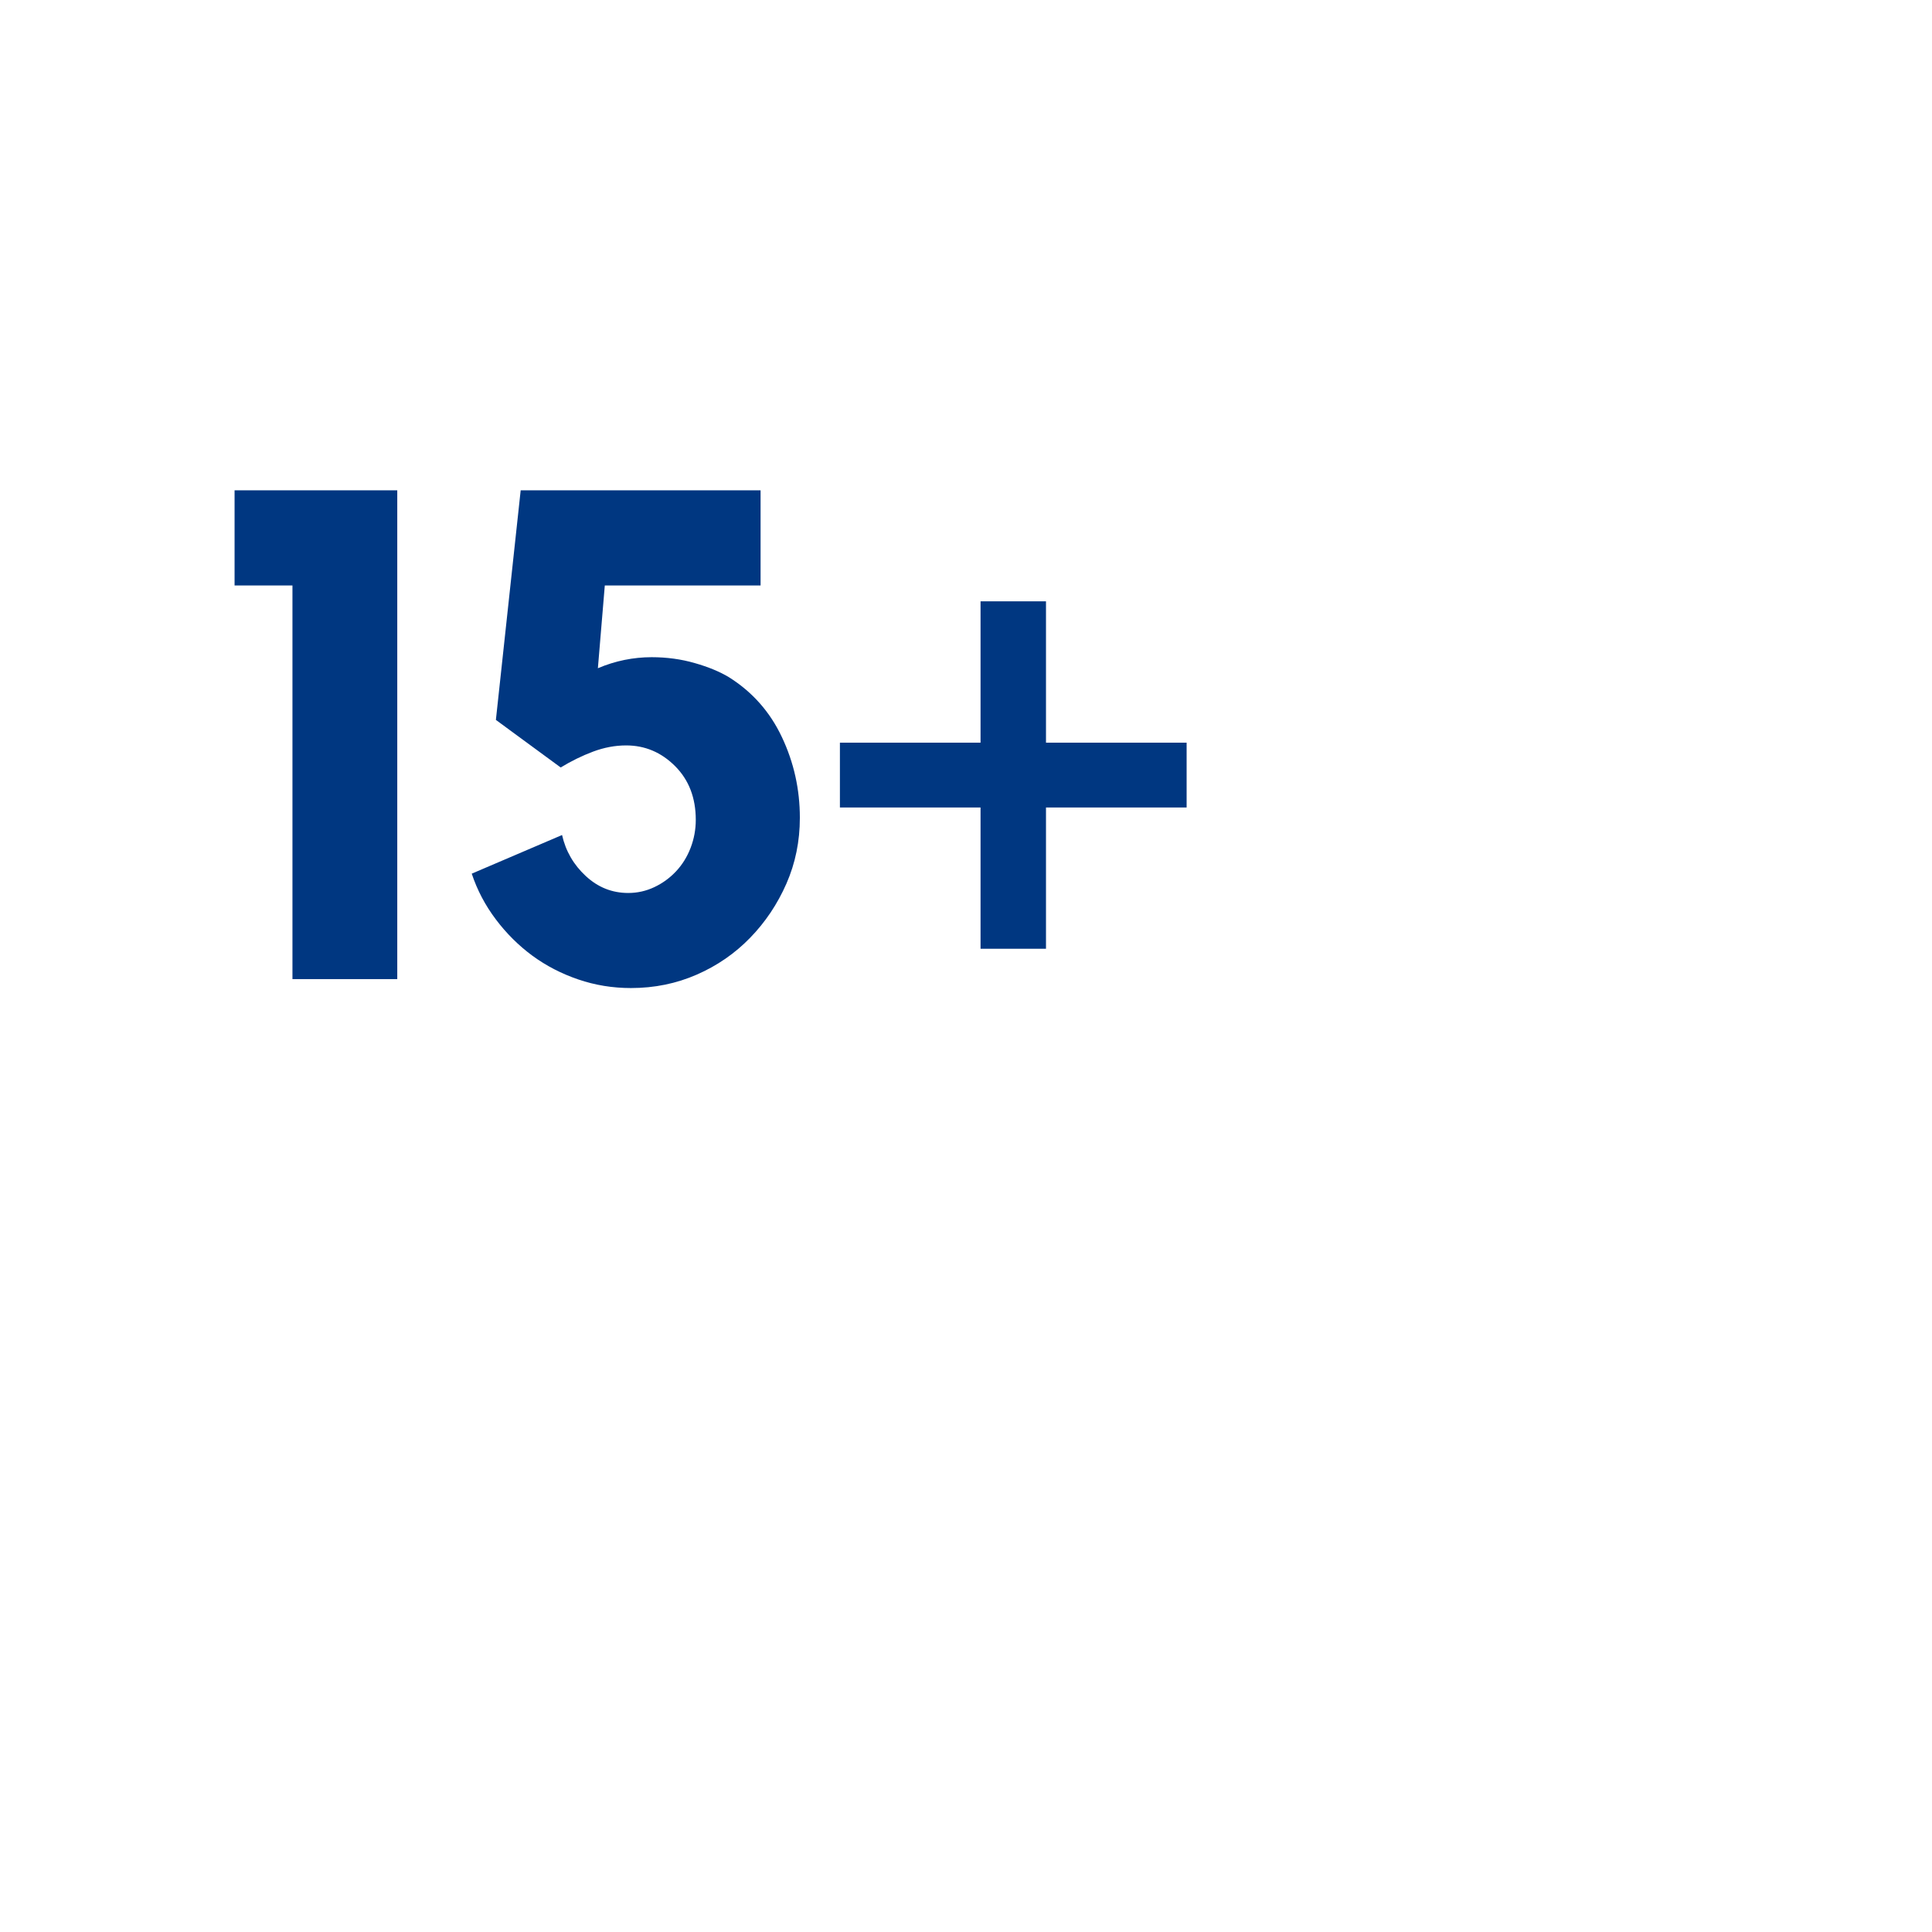 <svg xmlns="http://www.w3.org/2000/svg" xmlns:xlink="http://www.w3.org/1999/xlink" width="500" zoomAndPan="magnify" viewBox="0 0 375 375" height="500" preserveAspectRatio="xMidYMid meet"><defs><linearGradient x1="3.5" gradientTransform="matrix(1,0,0,1,0,-0)" y1="3.5" x2="396.5" gradientUnits="userSpaceOnUse" y2="3.5" id="af16459033"><stop style="stop-color:#8b53fe;stop-opacity:1;" offset="0"></stop><stop style="stop-color:#8a53fd;stop-opacity:1;" offset="0.004"></stop><stop style="stop-color:#8a54fc;stop-opacity:1;" offset="0.008"></stop><stop style="stop-color:#8954fc;stop-opacity:1;" offset="0.012"></stop><stop style="stop-color:#8955fb;stop-opacity:1;" offset="0.016"></stop><stop style="stop-color:#8855fb;stop-opacity:1;" offset="0.02"></stop><stop style="stop-color:#8856fa;stop-opacity:1;" offset="0.023"></stop><stop style="stop-color:#8756f9;stop-opacity:1;" offset="0.027"></stop><stop style="stop-color:#8656f9;stop-opacity:1;" offset="0.031"></stop><stop style="stop-color:#8657f8;stop-opacity:1;" offset="0.035"></stop><stop style="stop-color:#8557f8;stop-opacity:1;" offset="0.039"></stop><stop style="stop-color:#8558f7;stop-opacity:1;" offset="0.043"></stop><stop style="stop-color:#8458f6;stop-opacity:1;" offset="0.047"></stop><stop style="stop-color:#8458f6;stop-opacity:1;" offset="0.051"></stop><stop style="stop-color:#8359f5;stop-opacity:1;" offset="0.055"></stop><stop style="stop-color:#8359f5;stop-opacity:1;" offset="0.059"></stop><stop style="stop-color:#825af4;stop-opacity:1;" offset="0.062"></stop><stop style="stop-color:#825af3;stop-opacity:1;" offset="0.066"></stop><stop style="stop-color:#815bf3;stop-opacity:1;" offset="0.07"></stop><stop style="stop-color:#815bf2;stop-opacity:1;" offset="0.074"></stop><stop style="stop-color:#805bf2;stop-opacity:1;" offset="0.078"></stop><stop style="stop-color:#7f5cf1;stop-opacity:1;" offset="0.082"></stop><stop style="stop-color:#7f5cf0;stop-opacity:1;" offset="0.086"></stop><stop style="stop-color:#7e5df0;stop-opacity:1;" offset="0.09"></stop><stop style="stop-color:#7e5def;stop-opacity:1;" offset="0.094"></stop><stop style="stop-color:#7d5eef;stop-opacity:1;" offset="0.098"></stop><stop style="stop-color:#7d5eee;stop-opacity:1;" offset="0.102"></stop><stop style="stop-color:#7c5eed;stop-opacity:1;" offset="0.105"></stop><stop style="stop-color:#7c5fed;stop-opacity:1;" offset="0.109"></stop><stop style="stop-color:#7b5fec;stop-opacity:1;" offset="0.113"></stop><stop style="stop-color:#7b60ec;stop-opacity:1;" offset="0.117"></stop><stop style="stop-color:#7a60eb;stop-opacity:1;" offset="0.121"></stop><stop style="stop-color:#7a60ea;stop-opacity:1;" offset="0.125"></stop><stop style="stop-color:#7961ea;stop-opacity:1;" offset="0.129"></stop><stop style="stop-color:#7961e9;stop-opacity:1;" offset="0.133"></stop><stop style="stop-color:#7862e9;stop-opacity:1;" offset="0.137"></stop><stop style="stop-color:#7762e8;stop-opacity:1;" offset="0.141"></stop><stop style="stop-color:#7763e7;stop-opacity:1;" offset="0.145"></stop><stop style="stop-color:#7663e7;stop-opacity:1;" offset="0.148"></stop><stop style="stop-color:#7663e6;stop-opacity:1;" offset="0.152"></stop><stop style="stop-color:#7564e6;stop-opacity:1;" offset="0.156"></stop><stop style="stop-color:#7564e5;stop-opacity:1;" offset="0.16"></stop><stop style="stop-color:#7465e4;stop-opacity:1;" offset="0.164"></stop><stop style="stop-color:#7465e4;stop-opacity:1;" offset="0.168"></stop><stop style="stop-color:#7365e3;stop-opacity:1;" offset="0.172"></stop><stop style="stop-color:#7366e3;stop-opacity:1;" offset="0.176"></stop><stop style="stop-color:#7266e2;stop-opacity:1;" offset="0.18"></stop><stop style="stop-color:#7267e1;stop-opacity:1;" offset="0.184"></stop><stop style="stop-color:#7167e1;stop-opacity:1;" offset="0.188"></stop><stop style="stop-color:#7068e0;stop-opacity:1;" offset="0.191"></stop><stop style="stop-color:#7068e0;stop-opacity:1;" offset="0.195"></stop><stop style="stop-color:#6f68df;stop-opacity:1;" offset="0.199"></stop><stop style="stop-color:#6f69de;stop-opacity:1;" offset="0.203"></stop><stop style="stop-color:#6e69de;stop-opacity:1;" offset="0.207"></stop><stop style="stop-color:#6e6add;stop-opacity:1;" offset="0.211"></stop><stop style="stop-color:#6d6add;stop-opacity:1;" offset="0.215"></stop><stop style="stop-color:#6d6adc;stop-opacity:1;" offset="0.219"></stop><stop style="stop-color:#6c6bdb;stop-opacity:1;" offset="0.223"></stop><stop style="stop-color:#6c6bdb;stop-opacity:1;" offset="0.227"></stop><stop style="stop-color:#6b6cda;stop-opacity:1;" offset="0.23"></stop><stop style="stop-color:#6b6cda;stop-opacity:1;" offset="0.234"></stop><stop style="stop-color:#6a6dd9;stop-opacity:1;" offset="0.238"></stop><stop style="stop-color:#696dd8;stop-opacity:1;" offset="0.242"></stop><stop style="stop-color:#696dd8;stop-opacity:1;" offset="0.246"></stop><stop style="stop-color:#686ed7;stop-opacity:1;" offset="0.25"></stop><stop style="stop-color:#686ed7;stop-opacity:1;" offset="0.254"></stop><stop style="stop-color:#676fd6;stop-opacity:1;" offset="0.258"></stop><stop style="stop-color:#676fd6;stop-opacity:1;" offset="0.262"></stop><stop style="stop-color:#666fd5;stop-opacity:1;" offset="0.266"></stop><stop style="stop-color:#6670d4;stop-opacity:1;" offset="0.27"></stop><stop style="stop-color:#6570d4;stop-opacity:1;" offset="0.273"></stop><stop style="stop-color:#6571d3;stop-opacity:1;" offset="0.277"></stop><stop style="stop-color:#6471d3;stop-opacity:1;" offset="0.281"></stop><stop style="stop-color:#6472d2;stop-opacity:1;" offset="0.285"></stop><stop style="stop-color:#6372d1;stop-opacity:1;" offset="0.289"></stop><stop style="stop-color:#6272d1;stop-opacity:1;" offset="0.293"></stop><stop style="stop-color:#6273d0;stop-opacity:1;" offset="0.297"></stop><stop style="stop-color:#6173d0;stop-opacity:1;" offset="0.301"></stop><stop style="stop-color:#6174cf;stop-opacity:1;" offset="0.305"></stop><stop style="stop-color:#6074ce;stop-opacity:1;" offset="0.309"></stop><stop style="stop-color:#6074ce;stop-opacity:1;" offset="0.312"></stop><stop style="stop-color:#5f75cd;stop-opacity:1;" offset="0.316"></stop><stop style="stop-color:#5f75cd;stop-opacity:1;" offset="0.32"></stop><stop style="stop-color:#5e76cc;stop-opacity:1;" offset="0.324"></stop><stop style="stop-color:#5e76cb;stop-opacity:1;" offset="0.328"></stop><stop style="stop-color:#5d77cb;stop-opacity:1;" offset="0.332"></stop><stop style="stop-color:#5d77ca;stop-opacity:1;" offset="0.336"></stop><stop style="stop-color:#5c77ca;stop-opacity:1;" offset="0.34"></stop><stop style="stop-color:#5b78c9;stop-opacity:1;" offset="0.344"></stop><stop style="stop-color:#5b78c8;stop-opacity:1;" offset="0.348"></stop><stop style="stop-color:#5a79c8;stop-opacity:1;" offset="0.352"></stop><stop style="stop-color:#5a79c7;stop-opacity:1;" offset="0.355"></stop><stop style="stop-color:#597ac7;stop-opacity:1;" offset="0.359"></stop><stop style="stop-color:#597ac6;stop-opacity:1;" offset="0.363"></stop><stop style="stop-color:#587ac5;stop-opacity:1;" offset="0.367"></stop><stop style="stop-color:#587bc5;stop-opacity:1;" offset="0.371"></stop><stop style="stop-color:#577bc4;stop-opacity:1;" offset="0.375"></stop><stop style="stop-color:#577cc4;stop-opacity:1;" offset="0.379"></stop><stop style="stop-color:#567cc3;stop-opacity:1;" offset="0.383"></stop><stop style="stop-color:#567cc2;stop-opacity:1;" offset="0.387"></stop><stop style="stop-color:#557dc2;stop-opacity:1;" offset="0.391"></stop><stop style="stop-color:#557dc1;stop-opacity:1;" offset="0.395"></stop><stop style="stop-color:#547ec1;stop-opacity:1;" offset="0.398"></stop><stop style="stop-color:#537ec0;stop-opacity:1;" offset="0.402"></stop><stop style="stop-color:#537fbf;stop-opacity:1;" offset="0.406"></stop><stop style="stop-color:#527fbf;stop-opacity:1;" offset="0.41"></stop><stop style="stop-color:#527fbe;stop-opacity:1;" offset="0.414"></stop><stop style="stop-color:#5180be;stop-opacity:1;" offset="0.418"></stop><stop style="stop-color:#5180bd;stop-opacity:1;" offset="0.422"></stop><stop style="stop-color:#5081bc;stop-opacity:1;" offset="0.426"></stop><stop style="stop-color:#5081bc;stop-opacity:1;" offset="0.43"></stop><stop style="stop-color:#4f81bb;stop-opacity:1;" offset="0.434"></stop><stop style="stop-color:#4f82bb;stop-opacity:1;" offset="0.438"></stop><stop style="stop-color:#4e82ba;stop-opacity:1;" offset="0.441"></stop><stop style="stop-color:#4e83b9;stop-opacity:1;" offset="0.445"></stop><stop style="stop-color:#4d83b9;stop-opacity:1;" offset="0.449"></stop><stop style="stop-color:#4c84b8;stop-opacity:1;" offset="0.453"></stop><stop style="stop-color:#4c84b8;stop-opacity:1;" offset="0.457"></stop><stop style="stop-color:#4b84b7;stop-opacity:1;" offset="0.461"></stop><stop style="stop-color:#4b85b6;stop-opacity:1;" offset="0.465"></stop><stop style="stop-color:#4a85b6;stop-opacity:1;" offset="0.469"></stop><stop style="stop-color:#4a86b5;stop-opacity:1;" offset="0.473"></stop><stop style="stop-color:#4986b5;stop-opacity:1;" offset="0.477"></stop><stop style="stop-color:#4986b4;stop-opacity:1;" offset="0.48"></stop><stop style="stop-color:#4887b3;stop-opacity:1;" offset="0.484"></stop><stop style="stop-color:#4887b3;stop-opacity:1;" offset="0.488"></stop><stop style="stop-color:#4788b2;stop-opacity:1;" offset="0.492"></stop><stop style="stop-color:#4788b2;stop-opacity:1;" offset="0.496"></stop><stop style="stop-color:#4689b1;stop-opacity:1;" offset="0.5"></stop><stop style="stop-color:#4589b0;stop-opacity:1;" offset="0.504"></stop><stop style="stop-color:#4589b0;stop-opacity:1;" offset="0.508"></stop><stop style="stop-color:#448aaf;stop-opacity:1;" offset="0.512"></stop><stop style="stop-color:#448aaf;stop-opacity:1;" offset="0.516"></stop><stop style="stop-color:#438bae;stop-opacity:1;" offset="0.52"></stop><stop style="stop-color:#438bad;stop-opacity:1;" offset="0.523"></stop><stop style="stop-color:#428bad;stop-opacity:1;" offset="0.527"></stop><stop style="stop-color:#428cac;stop-opacity:1;" offset="0.531"></stop><stop style="stop-color:#418cac;stop-opacity:1;" offset="0.535"></stop><stop style="stop-color:#418dab;stop-opacity:1;" offset="0.539"></stop><stop style="stop-color:#408daa;stop-opacity:1;" offset="0.543"></stop><stop style="stop-color:#408eaa;stop-opacity:1;" offset="0.547"></stop><stop style="stop-color:#3f8ea9;stop-opacity:1;" offset="0.551"></stop><stop style="stop-color:#3e8ea9;stop-opacity:1;" offset="0.555"></stop><stop style="stop-color:#3e8fa8;stop-opacity:1;" offset="0.559"></stop><stop style="stop-color:#3d8fa7;stop-opacity:1;" offset="0.562"></stop><stop style="stop-color:#3d90a7;stop-opacity:1;" offset="0.566"></stop><stop style="stop-color:#3c90a6;stop-opacity:1;" offset="0.57"></stop><stop style="stop-color:#3c90a6;stop-opacity:1;" offset="0.574"></stop><stop style="stop-color:#3b91a5;stop-opacity:1;" offset="0.578"></stop><stop style="stop-color:#3b91a4;stop-opacity:1;" offset="0.582"></stop><stop style="stop-color:#3a92a4;stop-opacity:1;" offset="0.586"></stop><stop style="stop-color:#3a92a3;stop-opacity:1;" offset="0.59"></stop><stop style="stop-color:#3993a3;stop-opacity:1;" offset="0.594"></stop><stop style="stop-color:#3993a2;stop-opacity:1;" offset="0.598"></stop><stop style="stop-color:#3893a1;stop-opacity:1;" offset="0.602"></stop><stop style="stop-color:#3794a1;stop-opacity:1;" offset="0.605"></stop><stop style="stop-color:#3794a0;stop-opacity:1;" offset="0.609"></stop><stop style="stop-color:#3695a0;stop-opacity:1;" offset="0.613"></stop><stop style="stop-color:#36959f;stop-opacity:1;" offset="0.617"></stop><stop style="stop-color:#35969e;stop-opacity:1;" offset="0.621"></stop><stop style="stop-color:#35969e;stop-opacity:1;" offset="0.625"></stop><stop style="stop-color:#34969d;stop-opacity:1;" offset="0.629"></stop><stop style="stop-color:#34979d;stop-opacity:1;" offset="0.633"></stop><stop style="stop-color:#33979c;stop-opacity:1;" offset="0.637"></stop><stop style="stop-color:#33989b;stop-opacity:1;" offset="0.641"></stop><stop style="stop-color:#32989b;stop-opacity:1;" offset="0.645"></stop><stop style="stop-color:#32989a;stop-opacity:1;" offset="0.648"></stop><stop style="stop-color:#31999a;stop-opacity:1;" offset="0.652"></stop><stop style="stop-color:#319999;stop-opacity:1;" offset="0.656"></stop><stop style="stop-color:#309a98;stop-opacity:1;" offset="0.66"></stop><stop style="stop-color:#2f9a98;stop-opacity:1;" offset="0.664"></stop><stop style="stop-color:#2f9b97;stop-opacity:1;" offset="0.668"></stop><stop style="stop-color:#2e9b97;stop-opacity:1;" offset="0.672"></stop><stop style="stop-color:#2e9b96;stop-opacity:1;" offset="0.676"></stop><stop style="stop-color:#2d9c95;stop-opacity:1;" offset="0.68"></stop><stop style="stop-color:#2d9c95;stop-opacity:1;" offset="0.684"></stop><stop style="stop-color:#2c9d94;stop-opacity:1;" offset="0.688"></stop><stop style="stop-color:#2c9d94;stop-opacity:1;" offset="0.691"></stop><stop style="stop-color:#2b9d93;stop-opacity:1;" offset="0.695"></stop><stop style="stop-color:#2b9e92;stop-opacity:1;" offset="0.699"></stop><stop style="stop-color:#2a9e92;stop-opacity:1;" offset="0.703"></stop><stop style="stop-color:#2a9f91;stop-opacity:1;" offset="0.707"></stop><stop style="stop-color:#299f91;stop-opacity:1;" offset="0.711"></stop><stop style="stop-color:#28a090;stop-opacity:1;" offset="0.715"></stop><stop style="stop-color:#28a08f;stop-opacity:1;" offset="0.719"></stop><stop style="stop-color:#27a08f;stop-opacity:1;" offset="0.723"></stop><stop style="stop-color:#27a18e;stop-opacity:1;" offset="0.727"></stop><stop style="stop-color:#26a18e;stop-opacity:1;" offset="0.73"></stop><stop style="stop-color:#26a28d;stop-opacity:1;" offset="0.734"></stop><stop style="stop-color:#25a28c;stop-opacity:1;" offset="0.738"></stop><stop style="stop-color:#25a28c;stop-opacity:1;" offset="0.742"></stop><stop style="stop-color:#24a38b;stop-opacity:1;" offset="0.746"></stop><stop style="stop-color:#24a38b;stop-opacity:1;" offset="0.75"></stop><stop style="stop-color:#23a48a;stop-opacity:1;" offset="0.754"></stop><stop style="stop-color:#23a489;stop-opacity:1;" offset="0.758"></stop><stop style="stop-color:#22a589;stop-opacity:1;" offset="0.762"></stop><stop style="stop-color:#21a588;stop-opacity:1;" offset="0.766"></stop><stop style="stop-color:#21a588;stop-opacity:1;" offset="0.77"></stop><stop style="stop-color:#20a687;stop-opacity:1;" offset="0.773"></stop><stop style="stop-color:#20a686;stop-opacity:1;" offset="0.777"></stop><stop style="stop-color:#1fa786;stop-opacity:1;" offset="0.781"></stop><stop style="stop-color:#1fa785;stop-opacity:1;" offset="0.785"></stop><stop style="stop-color:#1ea785;stop-opacity:1;" offset="0.789"></stop><stop style="stop-color:#1ea884;stop-opacity:1;" offset="0.793"></stop><stop style="stop-color:#1da883;stop-opacity:1;" offset="0.797"></stop><stop style="stop-color:#1da983;stop-opacity:1;" offset="0.801"></stop><stop style="stop-color:#1ca982;stop-opacity:1;" offset="0.805"></stop><stop style="stop-color:#1caa82;stop-opacity:1;" offset="0.809"></stop><stop style="stop-color:#1baa81;stop-opacity:1;" offset="0.812"></stop><stop style="stop-color:#1aaa80;stop-opacity:1;" offset="0.816"></stop><stop style="stop-color:#1aab80;stop-opacity:1;" offset="0.82"></stop><stop style="stop-color:#19ab7f;stop-opacity:1;" offset="0.824"></stop><stop style="stop-color:#19ac7f;stop-opacity:1;" offset="0.828"></stop><stop style="stop-color:#18ac7e;stop-opacity:1;" offset="0.832"></stop><stop style="stop-color:#18ac7d;stop-opacity:1;" offset="0.836"></stop><stop style="stop-color:#17ad7d;stop-opacity:1;" offset="0.84"></stop><stop style="stop-color:#17ad7c;stop-opacity:1;" offset="0.844"></stop><stop style="stop-color:#16ae7c;stop-opacity:1;" offset="0.848"></stop><stop style="stop-color:#16ae7b;stop-opacity:1;" offset="0.852"></stop><stop style="stop-color:#15af7a;stop-opacity:1;" offset="0.855"></stop><stop style="stop-color:#15af7a;stop-opacity:1;" offset="0.859"></stop><stop style="stop-color:#14af79;stop-opacity:1;" offset="0.863"></stop><stop style="stop-color:#13b079;stop-opacity:1;" offset="0.867"></stop><stop style="stop-color:#13b078;stop-opacity:1;" offset="0.871"></stop><stop style="stop-color:#12b177;stop-opacity:1;" offset="0.875"></stop><stop style="stop-color:#12b177;stop-opacity:1;" offset="0.879"></stop><stop style="stop-color:#11b276;stop-opacity:1;" offset="0.883"></stop><stop style="stop-color:#11b276;stop-opacity:1;" offset="0.887"></stop><stop style="stop-color:#10b275;stop-opacity:1;" offset="0.891"></stop><stop style="stop-color:#10b374;stop-opacity:1;" offset="0.895"></stop><stop style="stop-color:#0fb374;stop-opacity:1;" offset="0.898"></stop><stop style="stop-color:#0fb473;stop-opacity:1;" offset="0.902"></stop><stop style="stop-color:#0eb473;stop-opacity:1;" offset="0.906"></stop><stop style="stop-color:#0eb472;stop-opacity:1;" offset="0.91"></stop><stop style="stop-color:#0db571;stop-opacity:1;" offset="0.914"></stop><stop style="stop-color:#0db571;stop-opacity:1;" offset="0.918"></stop><stop style="stop-color:#0cb670;stop-opacity:1;" offset="0.922"></stop><stop style="stop-color:#0bb670;stop-opacity:1;" offset="0.926"></stop><stop style="stop-color:#0bb76f;stop-opacity:1;" offset="0.93"></stop><stop style="stop-color:#0ab76e;stop-opacity:1;" offset="0.934"></stop><stop style="stop-color:#0ab76e;stop-opacity:1;" offset="0.938"></stop><stop style="stop-color:#09b86d;stop-opacity:1;" offset="0.941"></stop><stop style="stop-color:#09b86d;stop-opacity:1;" offset="0.945"></stop><stop style="stop-color:#08b96c;stop-opacity:1;" offset="0.949"></stop><stop style="stop-color:#08b96b;stop-opacity:1;" offset="0.953"></stop><stop style="stop-color:#07b96b;stop-opacity:1;" offset="0.957"></stop><stop style="stop-color:#07ba6a;stop-opacity:1;" offset="0.961"></stop><stop style="stop-color:#06ba6a;stop-opacity:1;" offset="0.965"></stop><stop style="stop-color:#06bb69;stop-opacity:1;" offset="0.969"></stop><stop style="stop-color:#05bb68;stop-opacity:1;" offset="0.973"></stop><stop style="stop-color:#04bc68;stop-opacity:1;" offset="0.977"></stop><stop style="stop-color:#04bc67;stop-opacity:1;" offset="0.98"></stop><stop style="stop-color:#03bc67;stop-opacity:1;" offset="0.984"></stop><stop style="stop-color:#03bd66;stop-opacity:1;" offset="0.988"></stop><stop style="stop-color:#02bd66;stop-opacity:1;" offset="0.992"></stop><stop style="stop-color:#02be65;stop-opacity:1;" offset="0.996"></stop><stop style="stop-color:#01be64;stop-opacity:1;" offset="1"></stop></linearGradient><linearGradient x1="3.5" gradientTransform="matrix(1,0,0,1,0,-0)" y1="3.5" x2="217.135" gradientUnits="userSpaceOnUse" y2="3.5" id="d9409e459d"><stop style="stop-color:#8e53fc;stop-opacity:1;" offset="0"></stop><stop style="stop-color:#8e53fc;stop-opacity:1;" offset="0.004"></stop><stop style="stop-color:#8f54fb;stop-opacity:1;" offset="0.008"></stop><stop style="stop-color:#8f54fa;stop-opacity:1;" offset="0.012"></stop><stop style="stop-color:#9054f9;stop-opacity:1;" offset="0.016"></stop><stop style="stop-color:#9054f9;stop-opacity:1;" offset="0.02"></stop><stop style="stop-color:#9055f8;stop-opacity:1;" offset="0.023"></stop><stop style="stop-color:#9155f7;stop-opacity:1;" offset="0.027"></stop><stop style="stop-color:#9155f7;stop-opacity:1;" offset="0.031"></stop><stop style="stop-color:#9255f6;stop-opacity:1;" offset="0.035"></stop><stop style="stop-color:#9255f5;stop-opacity:1;" offset="0.039"></stop><stop style="stop-color:#9356f5;stop-opacity:1;" offset="0.043"></stop><stop style="stop-color:#9356f4;stop-opacity:1;" offset="0.047"></stop><stop style="stop-color:#9356f3;stop-opacity:1;" offset="0.051"></stop><stop style="stop-color:#9456f3;stop-opacity:1;" offset="0.055"></stop><stop style="stop-color:#9457f2;stop-opacity:1;" offset="0.059"></stop><stop style="stop-color:#9557f1;stop-opacity:1;" offset="0.062"></stop><stop style="stop-color:#9557f1;stop-opacity:1;" offset="0.066"></stop><stop style="stop-color:#9657f0;stop-opacity:1;" offset="0.07"></stop><stop style="stop-color:#9658ef;stop-opacity:1;" offset="0.074"></stop><stop style="stop-color:#9758ef;stop-opacity:1;" offset="0.078"></stop><stop style="stop-color:#9758ee;stop-opacity:1;" offset="0.082"></stop><stop style="stop-color:#9758ed;stop-opacity:1;" offset="0.086"></stop><stop style="stop-color:#9859ed;stop-opacity:1;" offset="0.09"></stop><stop style="stop-color:#9859ec;stop-opacity:1;" offset="0.094"></stop><stop style="stop-color:#9959eb;stop-opacity:1;" offset="0.098"></stop><stop style="stop-color:#9959eb;stop-opacity:1;" offset="0.102"></stop><stop style="stop-color:#9a5aea;stop-opacity:1;" offset="0.105"></stop><stop style="stop-color:#9a5ae9;stop-opacity:1;" offset="0.109"></stop><stop style="stop-color:#9a5ae9;stop-opacity:1;" offset="0.113"></stop><stop style="stop-color:#9b5ae8;stop-opacity:1;" offset="0.117"></stop><stop style="stop-color:#9b5ae7;stop-opacity:1;" offset="0.121"></stop><stop style="stop-color:#9c5be7;stop-opacity:1;" offset="0.125"></stop><stop style="stop-color:#9c5be6;stop-opacity:1;" offset="0.129"></stop><stop style="stop-color:#9d5be5;stop-opacity:1;" offset="0.133"></stop><stop style="stop-color:#9d5be5;stop-opacity:1;" offset="0.137"></stop><stop style="stop-color:#9d5ce4;stop-opacity:1;" offset="0.141"></stop><stop style="stop-color:#9e5ce3;stop-opacity:1;" offset="0.145"></stop><stop style="stop-color:#9e5ce3;stop-opacity:1;" offset="0.148"></stop><stop style="stop-color:#9f5ce2;stop-opacity:1;" offset="0.152"></stop><stop style="stop-color:#9f5de1;stop-opacity:1;" offset="0.156"></stop><stop style="stop-color:#a05de1;stop-opacity:1;" offset="0.16"></stop><stop style="stop-color:#a05de0;stop-opacity:1;" offset="0.164"></stop><stop style="stop-color:#a15ddf;stop-opacity:1;" offset="0.168"></stop><stop style="stop-color:#a15edf;stop-opacity:1;" offset="0.172"></stop><stop style="stop-color:#a15ede;stop-opacity:1;" offset="0.176"></stop><stop style="stop-color:#a25edd;stop-opacity:1;" offset="0.18"></stop><stop style="stop-color:#a25edd;stop-opacity:1;" offset="0.184"></stop><stop style="stop-color:#a35fdc;stop-opacity:1;" offset="0.188"></stop><stop style="stop-color:#a35fdb;stop-opacity:1;" offset="0.191"></stop><stop style="stop-color:#a45fdb;stop-opacity:1;" offset="0.195"></stop><stop style="stop-color:#a45fda;stop-opacity:1;" offset="0.199"></stop><stop style="stop-color:#a45fd9;stop-opacity:1;" offset="0.203"></stop><stop style="stop-color:#a560d8;stop-opacity:1;" offset="0.207"></stop><stop style="stop-color:#a560d8;stop-opacity:1;" offset="0.211"></stop><stop style="stop-color:#a660d7;stop-opacity:1;" offset="0.215"></stop><stop style="stop-color:#a660d6;stop-opacity:1;" offset="0.219"></stop><stop style="stop-color:#a761d6;stop-opacity:1;" offset="0.223"></stop><stop style="stop-color:#a761d5;stop-opacity:1;" offset="0.227"></stop><stop style="stop-color:#a761d4;stop-opacity:1;" offset="0.23"></stop><stop style="stop-color:#a861d4;stop-opacity:1;" offset="0.234"></stop><stop style="stop-color:#a862d3;stop-opacity:1;" offset="0.238"></stop><stop style="stop-color:#a962d2;stop-opacity:1;" offset="0.242"></stop><stop style="stop-color:#a962d2;stop-opacity:1;" offset="0.246"></stop><stop style="stop-color:#aa62d1;stop-opacity:1;" offset="0.25"></stop><stop style="stop-color:#aa63d0;stop-opacity:1;" offset="0.254"></stop><stop style="stop-color:#ab63d0;stop-opacity:1;" offset="0.258"></stop><stop style="stop-color:#ab63cf;stop-opacity:1;" offset="0.262"></stop><stop style="stop-color:#ab63ce;stop-opacity:1;" offset="0.266"></stop><stop style="stop-color:#ac64ce;stop-opacity:1;" offset="0.27"></stop><stop style="stop-color:#ac64cd;stop-opacity:1;" offset="0.273"></stop><stop style="stop-color:#ad64cc;stop-opacity:1;" offset="0.277"></stop><stop style="stop-color:#ad64cc;stop-opacity:1;" offset="0.281"></stop><stop style="stop-color:#ae64cb;stop-opacity:1;" offset="0.285"></stop><stop style="stop-color:#ae65ca;stop-opacity:1;" offset="0.289"></stop><stop style="stop-color:#ae65ca;stop-opacity:1;" offset="0.293"></stop><stop style="stop-color:#af65c9;stop-opacity:1;" offset="0.297"></stop><stop style="stop-color:#af65c8;stop-opacity:1;" offset="0.301"></stop><stop style="stop-color:#b066c8;stop-opacity:1;" offset="0.305"></stop><stop style="stop-color:#b066c7;stop-opacity:1;" offset="0.309"></stop><stop style="stop-color:#b166c6;stop-opacity:1;" offset="0.312"></stop><stop style="stop-color:#b166c6;stop-opacity:1;" offset="0.316"></stop><stop style="stop-color:#b167c5;stop-opacity:1;" offset="0.32"></stop><stop style="stop-color:#b267c4;stop-opacity:1;" offset="0.324"></stop><stop style="stop-color:#b267c4;stop-opacity:1;" offset="0.328"></stop><stop style="stop-color:#b367c3;stop-opacity:1;" offset="0.332"></stop><stop style="stop-color:#b368c2;stop-opacity:1;" offset="0.336"></stop><stop style="stop-color:#b468c2;stop-opacity:1;" offset="0.34"></stop><stop style="stop-color:#b468c1;stop-opacity:1;" offset="0.344"></stop><stop style="stop-color:#b568c0;stop-opacity:1;" offset="0.348"></stop><stop style="stop-color:#b569c0;stop-opacity:1;" offset="0.352"></stop><stop style="stop-color:#b569bf;stop-opacity:1;" offset="0.355"></stop><stop style="stop-color:#b669be;stop-opacity:1;" offset="0.359"></stop><stop style="stop-color:#b669be;stop-opacity:1;" offset="0.363"></stop><stop style="stop-color:#b76abd;stop-opacity:1;" offset="0.367"></stop><stop style="stop-color:#b76abc;stop-opacity:1;" offset="0.371"></stop><stop style="stop-color:#b86abc;stop-opacity:1;" offset="0.375"></stop><stop style="stop-color:#b86abb;stop-opacity:1;" offset="0.379"></stop><stop style="stop-color:#b86aba;stop-opacity:1;" offset="0.383"></stop><stop style="stop-color:#b96bba;stop-opacity:1;" offset="0.387"></stop><stop style="stop-color:#b96bb9;stop-opacity:1;" offset="0.391"></stop><stop style="stop-color:#ba6bb8;stop-opacity:1;" offset="0.395"></stop><stop style="stop-color:#ba6bb8;stop-opacity:1;" offset="0.398"></stop><stop style="stop-color:#bb6cb7;stop-opacity:1;" offset="0.402"></stop><stop style="stop-color:#bb6cb6;stop-opacity:1;" offset="0.406"></stop><stop style="stop-color:#bb6cb5;stop-opacity:1;" offset="0.41"></stop><stop style="stop-color:#bc6cb5;stop-opacity:1;" offset="0.414"></stop><stop style="stop-color:#bc6db4;stop-opacity:1;" offset="0.418"></stop><stop style="stop-color:#bd6db3;stop-opacity:1;" offset="0.422"></stop><stop style="stop-color:#bd6db3;stop-opacity:1;" offset="0.426"></stop><stop style="stop-color:#be6db2;stop-opacity:1;" offset="0.43"></stop><stop style="stop-color:#be6eb1;stop-opacity:1;" offset="0.434"></stop><stop style="stop-color:#bf6eb1;stop-opacity:1;" offset="0.438"></stop><stop style="stop-color:#bf6eb0;stop-opacity:1;" offset="0.441"></stop><stop style="stop-color:#bf6eaf;stop-opacity:1;" offset="0.445"></stop><stop style="stop-color:#c06faf;stop-opacity:1;" offset="0.449"></stop><stop style="stop-color:#c06fae;stop-opacity:1;" offset="0.453"></stop><stop style="stop-color:#c16fad;stop-opacity:1;" offset="0.457"></stop><stop style="stop-color:#c16fad;stop-opacity:1;" offset="0.461"></stop><stop style="stop-color:#c26fac;stop-opacity:1;" offset="0.465"></stop><stop style="stop-color:#c270ab;stop-opacity:1;" offset="0.469"></stop><stop style="stop-color:#c270ab;stop-opacity:1;" offset="0.473"></stop><stop style="stop-color:#c370aa;stop-opacity:1;" offset="0.477"></stop><stop style="stop-color:#c370a9;stop-opacity:1;" offset="0.48"></stop><stop style="stop-color:#c471a9;stop-opacity:1;" offset="0.484"></stop><stop style="stop-color:#c471a8;stop-opacity:1;" offset="0.488"></stop><stop style="stop-color:#c571a7;stop-opacity:1;" offset="0.492"></stop><stop style="stop-color:#c571a7;stop-opacity:1;" offset="0.496"></stop><stop style="stop-color:#c572a6;stop-opacity:1;" offset="0.5"></stop><stop style="stop-color:#c672a5;stop-opacity:1;" offset="0.504"></stop><stop style="stop-color:#c672a5;stop-opacity:1;" offset="0.508"></stop><stop style="stop-color:#c772a4;stop-opacity:1;" offset="0.512"></stop><stop style="stop-color:#c773a3;stop-opacity:1;" offset="0.516"></stop><stop style="stop-color:#c873a3;stop-opacity:1;" offset="0.52"></stop><stop style="stop-color:#c873a2;stop-opacity:1;" offset="0.523"></stop><stop style="stop-color:#c973a1;stop-opacity:1;" offset="0.527"></stop><stop style="stop-color:#c974a1;stop-opacity:1;" offset="0.531"></stop><stop style="stop-color:#c974a0;stop-opacity:1;" offset="0.535"></stop><stop style="stop-color:#ca749f;stop-opacity:1;" offset="0.539"></stop><stop style="stop-color:#ca749f;stop-opacity:1;" offset="0.543"></stop><stop style="stop-color:#cb749e;stop-opacity:1;" offset="0.547"></stop><stop style="stop-color:#cb759d;stop-opacity:1;" offset="0.551"></stop><stop style="stop-color:#cc759d;stop-opacity:1;" offset="0.555"></stop><stop style="stop-color:#cc759c;stop-opacity:1;" offset="0.559"></stop><stop style="stop-color:#cc759b;stop-opacity:1;" offset="0.562"></stop><stop style="stop-color:#cd769b;stop-opacity:1;" offset="0.566"></stop><stop style="stop-color:#cd769a;stop-opacity:1;" offset="0.57"></stop><stop style="stop-color:#ce7699;stop-opacity:1;" offset="0.574"></stop><stop style="stop-color:#ce7699;stop-opacity:1;" offset="0.578"></stop><stop style="stop-color:#cf7798;stop-opacity:1;" offset="0.582"></stop><stop style="stop-color:#cf7797;stop-opacity:1;" offset="0.586"></stop><stop style="stop-color:#cf7797;stop-opacity:1;" offset="0.59"></stop><stop style="stop-color:#d07796;stop-opacity:1;" offset="0.594"></stop><stop style="stop-color:#d07895;stop-opacity:1;" offset="0.598"></stop><stop style="stop-color:#d17894;stop-opacity:1;" offset="0.602"></stop><stop style="stop-color:#d17894;stop-opacity:1;" offset="0.605"></stop><stop style="stop-color:#d27893;stop-opacity:1;" offset="0.609"></stop><stop style="stop-color:#d27992;stop-opacity:1;" offset="0.613"></stop><stop style="stop-color:#d37992;stop-opacity:1;" offset="0.617"></stop><stop style="stop-color:#d37991;stop-opacity:1;" offset="0.621"></stop><stop style="stop-color:#d37990;stop-opacity:1;" offset="0.625"></stop><stop style="stop-color:#d47990;stop-opacity:1;" offset="0.629"></stop><stop style="stop-color:#d47a8f;stop-opacity:1;" offset="0.633"></stop><stop style="stop-color:#d57a8e;stop-opacity:1;" offset="0.637"></stop><stop style="stop-color:#d57a8e;stop-opacity:1;" offset="0.641"></stop><stop style="stop-color:#d67a8d;stop-opacity:1;" offset="0.645"></stop><stop style="stop-color:#d67b8c;stop-opacity:1;" offset="0.648"></stop><stop style="stop-color:#d67b8c;stop-opacity:1;" offset="0.652"></stop><stop style="stop-color:#d77b8b;stop-opacity:1;" offset="0.656"></stop><stop style="stop-color:#d77b8a;stop-opacity:1;" offset="0.66"></stop><stop style="stop-color:#d87c8a;stop-opacity:1;" offset="0.664"></stop><stop style="stop-color:#d87c89;stop-opacity:1;" offset="0.668"></stop><stop style="stop-color:#d97c88;stop-opacity:1;" offset="0.672"></stop><stop style="stop-color:#d97c88;stop-opacity:1;" offset="0.676"></stop><stop style="stop-color:#da7d87;stop-opacity:1;" offset="0.68"></stop><stop style="stop-color:#da7d86;stop-opacity:1;" offset="0.684"></stop><stop style="stop-color:#da7d86;stop-opacity:1;" offset="0.688"></stop><stop style="stop-color:#db7d85;stop-opacity:1;" offset="0.691"></stop><stop style="stop-color:#db7e84;stop-opacity:1;" offset="0.695"></stop><stop style="stop-color:#dc7e84;stop-opacity:1;" offset="0.699"></stop><stop style="stop-color:#dc7e83;stop-opacity:1;" offset="0.703"></stop><stop style="stop-color:#dd7e82;stop-opacity:1;" offset="0.707"></stop><stop style="stop-color:#dd7e82;stop-opacity:1;" offset="0.711"></stop><stop style="stop-color:#dd7f81;stop-opacity:1;" offset="0.715"></stop><stop style="stop-color:#de7f80;stop-opacity:1;" offset="0.719"></stop><stop style="stop-color:#de7f80;stop-opacity:1;" offset="0.723"></stop><stop style="stop-color:#df7f7f;stop-opacity:1;" offset="0.727"></stop><stop style="stop-color:#df807e;stop-opacity:1;" offset="0.73"></stop><stop style="stop-color:#e0807e;stop-opacity:1;" offset="0.734"></stop><stop style="stop-color:#e0807d;stop-opacity:1;" offset="0.738"></stop><stop style="stop-color:#e0807c;stop-opacity:1;" offset="0.742"></stop><stop style="stop-color:#e1817c;stop-opacity:1;" offset="0.746"></stop><stop style="stop-color:#e1817b;stop-opacity:1;" offset="0.75"></stop><stop style="stop-color:#e2817a;stop-opacity:1;" offset="0.754"></stop><stop style="stop-color:#e2817a;stop-opacity:1;" offset="0.758"></stop><stop style="stop-color:#e38279;stop-opacity:1;" offset="0.762"></stop><stop style="stop-color:#e38278;stop-opacity:1;" offset="0.766"></stop><stop style="stop-color:#e48278;stop-opacity:1;" offset="0.77"></stop><stop style="stop-color:#e48277;stop-opacity:1;" offset="0.773"></stop><stop style="stop-color:#e48376;stop-opacity:1;" offset="0.777"></stop><stop style="stop-color:#e58376;stop-opacity:1;" offset="0.781"></stop><stop style="stop-color:#e58375;stop-opacity:1;" offset="0.785"></stop><stop style="stop-color:#e68374;stop-opacity:1;" offset="0.789"></stop><stop style="stop-color:#e68374;stop-opacity:1;" offset="0.793"></stop><stop style="stop-color:#e78473;stop-opacity:1;" offset="0.797"></stop><stop style="stop-color:#e78472;stop-opacity:1;" offset="0.801"></stop><stop style="stop-color:#e78471;stop-opacity:1;" offset="0.805"></stop><stop style="stop-color:#e88471;stop-opacity:1;" offset="0.809"></stop><stop style="stop-color:#e88570;stop-opacity:1;" offset="0.812"></stop><stop style="stop-color:#e9856f;stop-opacity:1;" offset="0.816"></stop><stop style="stop-color:#e9856f;stop-opacity:1;" offset="0.82"></stop><stop style="stop-color:#ea856e;stop-opacity:1;" offset="0.824"></stop><stop style="stop-color:#ea866d;stop-opacity:1;" offset="0.828"></stop><stop style="stop-color:#ea866d;stop-opacity:1;" offset="0.832"></stop><stop style="stop-color:#eb866c;stop-opacity:1;" offset="0.836"></stop><stop style="stop-color:#eb866b;stop-opacity:1;" offset="0.84"></stop><stop style="stop-color:#ec876b;stop-opacity:1;" offset="0.844"></stop><stop style="stop-color:#ec876a;stop-opacity:1;" offset="0.848"></stop><stop style="stop-color:#ed8769;stop-opacity:1;" offset="0.852"></stop><stop style="stop-color:#ed8769;stop-opacity:1;" offset="0.855"></stop><stop style="stop-color:#ee8868;stop-opacity:1;" offset="0.859"></stop><stop style="stop-color:#ee8867;stop-opacity:1;" offset="0.863"></stop><stop style="stop-color:#ee8867;stop-opacity:1;" offset="0.867"></stop><stop style="stop-color:#ef8866;stop-opacity:1;" offset="0.871"></stop><stop style="stop-color:#ef8865;stop-opacity:1;" offset="0.875"></stop><stop style="stop-color:#f08965;stop-opacity:1;" offset="0.879"></stop><stop style="stop-color:#f08964;stop-opacity:1;" offset="0.883"></stop><stop style="stop-color:#f18963;stop-opacity:1;" offset="0.887"></stop><stop style="stop-color:#f18963;stop-opacity:1;" offset="0.891"></stop><stop style="stop-color:#f18a62;stop-opacity:1;" offset="0.895"></stop><stop style="stop-color:#f28a61;stop-opacity:1;" offset="0.898"></stop><stop style="stop-color:#f28a61;stop-opacity:1;" offset="0.902"></stop><stop style="stop-color:#f38a60;stop-opacity:1;" offset="0.906"></stop><stop style="stop-color:#f38b5f;stop-opacity:1;" offset="0.91"></stop><stop style="stop-color:#f48b5f;stop-opacity:1;" offset="0.914"></stop><stop style="stop-color:#f48b5e;stop-opacity:1;" offset="0.918"></stop><stop style="stop-color:#f48b5d;stop-opacity:1;" offset="0.922"></stop><stop style="stop-color:#f58c5d;stop-opacity:1;" offset="0.926"></stop><stop style="stop-color:#f58c5c;stop-opacity:1;" offset="0.93"></stop><stop style="stop-color:#f68c5b;stop-opacity:1;" offset="0.934"></stop><stop style="stop-color:#f68c5b;stop-opacity:1;" offset="0.938"></stop><stop style="stop-color:#f78d5a;stop-opacity:1;" offset="0.941"></stop><stop style="stop-color:#f78d59;stop-opacity:1;" offset="0.945"></stop><stop style="stop-color:#f88d59;stop-opacity:1;" offset="0.949"></stop><stop style="stop-color:#f88d58;stop-opacity:1;" offset="0.953"></stop><stop style="stop-color:#f88d57;stop-opacity:1;" offset="0.957"></stop><stop style="stop-color:#f98e57;stop-opacity:1;" offset="0.961"></stop><stop style="stop-color:#f98e56;stop-opacity:1;" offset="0.965"></stop><stop style="stop-color:#fa8e55;stop-opacity:1;" offset="0.969"></stop><stop style="stop-color:#fa8e55;stop-opacity:1;" offset="0.973"></stop><stop style="stop-color:#fb8f54;stop-opacity:1;" offset="0.977"></stop><stop style="stop-color:#fb8f53;stop-opacity:1;" offset="0.98"></stop><stop style="stop-color:#fb8f53;stop-opacity:1;" offset="0.984"></stop><stop style="stop-color:#fc8f52;stop-opacity:1;" offset="0.988"></stop><stop style="stop-color:#fc9051;stop-opacity:1;" offset="0.992"></stop><stop style="stop-color:#fd9051;stop-opacity:1;" offset="0.996"></stop><stop style="stop-color:#fd9050;stop-opacity:1;" offset="1"></stop></linearGradient><linearGradient x1="3.5" gradientTransform="matrix(1,0,0,1,0,0)" y1="3.5" x2="122.988" gradientUnits="userSpaceOnUse" y2="3.5" id="c0f574a6c8"><stop style="stop-color:#ffdc59;stop-opacity:1;" offset="0"></stop><stop style="stop-color:#ffdc59;stop-opacity:1;" offset="0.008"></stop><stop style="stop-color:#ffdb59;stop-opacity:1;" offset="0.016"></stop><stop style="stop-color:#ffdb58;stop-opacity:1;" offset="0.023"></stop><stop style="stop-color:#ffda58;stop-opacity:1;" offset="0.031"></stop><stop style="stop-color:#ffd958;stop-opacity:1;" offset="0.039"></stop><stop style="stop-color:#ffd958;stop-opacity:1;" offset="0.047"></stop><stop style="stop-color:#ffd858;stop-opacity:1;" offset="0.055"></stop><stop style="stop-color:#ffd858;stop-opacity:1;" offset="0.062"></stop><stop style="stop-color:#ffd758;stop-opacity:1;" offset="0.07"></stop><stop style="stop-color:#ffd758;stop-opacity:1;" offset="0.078"></stop><stop style="stop-color:#ffd658;stop-opacity:1;" offset="0.086"></stop><stop style="stop-color:#ffd558;stop-opacity:1;" offset="0.094"></stop><stop style="stop-color:#ffd558;stop-opacity:1;" offset="0.102"></stop><stop style="stop-color:#ffd457;stop-opacity:1;" offset="0.109"></stop><stop style="stop-color:#ffd457;stop-opacity:1;" offset="0.117"></stop><stop style="stop-color:#ffd357;stop-opacity:1;" offset="0.125"></stop><stop style="stop-color:#ffd357;stop-opacity:1;" offset="0.133"></stop><stop style="stop-color:#ffd257;stop-opacity:1;" offset="0.141"></stop><stop style="stop-color:#ffd157;stop-opacity:1;" offset="0.148"></stop><stop style="stop-color:#ffd157;stop-opacity:1;" offset="0.156"></stop><stop style="stop-color:#ffd057;stop-opacity:1;" offset="0.164"></stop><stop style="stop-color:#ffd057;stop-opacity:1;" offset="0.172"></stop><stop style="stop-color:#ffcf57;stop-opacity:1;" offset="0.18"></stop><stop style="stop-color:#ffcf57;stop-opacity:1;" offset="0.188"></stop><stop style="stop-color:#ffce56;stop-opacity:1;" offset="0.195"></stop><stop style="stop-color:#ffcd56;stop-opacity:1;" offset="0.203"></stop><stop style="stop-color:#ffcd56;stop-opacity:1;" offset="0.211"></stop><stop style="stop-color:#ffcc56;stop-opacity:1;" offset="0.219"></stop><stop style="stop-color:#ffcc56;stop-opacity:1;" offset="0.227"></stop><stop style="stop-color:#ffcb56;stop-opacity:1;" offset="0.234"></stop><stop style="stop-color:#ffcb56;stop-opacity:1;" offset="0.242"></stop><stop style="stop-color:#ffca56;stop-opacity:1;" offset="0.25"></stop><stop style="stop-color:#ffc956;stop-opacity:1;" offset="0.258"></stop><stop style="stop-color:#ffc956;stop-opacity:1;" offset="0.266"></stop><stop style="stop-color:#ffc856;stop-opacity:1;" offset="0.273"></stop><stop style="stop-color:#ffc856;stop-opacity:1;" offset="0.281"></stop><stop style="stop-color:#ffc755;stop-opacity:1;" offset="0.289"></stop><stop style="stop-color:#ffc755;stop-opacity:1;" offset="0.297"></stop><stop style="stop-color:#ffc655;stop-opacity:1;" offset="0.305"></stop><stop style="stop-color:#ffc655;stop-opacity:1;" offset="0.312"></stop><stop style="stop-color:#ffc555;stop-opacity:1;" offset="0.32"></stop><stop style="stop-color:#ffc455;stop-opacity:1;" offset="0.328"></stop><stop style="stop-color:#ffc455;stop-opacity:1;" offset="0.336"></stop><stop style="stop-color:#ffc355;stop-opacity:1;" offset="0.344"></stop><stop style="stop-color:#ffc355;stop-opacity:1;" offset="0.352"></stop><stop style="stop-color:#ffc255;stop-opacity:1;" offset="0.359"></stop><stop style="stop-color:#ffc255;stop-opacity:1;" offset="0.367"></stop><stop style="stop-color:#ffc154;stop-opacity:1;" offset="0.375"></stop><stop style="stop-color:#ffc054;stop-opacity:1;" offset="0.383"></stop><stop style="stop-color:#ffc054;stop-opacity:1;" offset="0.391"></stop><stop style="stop-color:#ffbf54;stop-opacity:1;" offset="0.398"></stop><stop style="stop-color:#ffbf54;stop-opacity:1;" offset="0.406"></stop><stop style="stop-color:#ffbe54;stop-opacity:1;" offset="0.414"></stop><stop style="stop-color:#ffbe54;stop-opacity:1;" offset="0.422"></stop><stop style="stop-color:#ffbd54;stop-opacity:1;" offset="0.43"></stop><stop style="stop-color:#ffbc54;stop-opacity:1;" offset="0.438"></stop><stop style="stop-color:#ffbc54;stop-opacity:1;" offset="0.445"></stop><stop style="stop-color:#ffbb54;stop-opacity:1;" offset="0.453"></stop><stop style="stop-color:#ffbb53;stop-opacity:1;" offset="0.461"></stop><stop style="stop-color:#ffba53;stop-opacity:1;" offset="0.469"></stop><stop style="stop-color:#ffba53;stop-opacity:1;" offset="0.477"></stop><stop style="stop-color:#ffb953;stop-opacity:1;" offset="0.484"></stop><stop style="stop-color:#ffb853;stop-opacity:1;" offset="0.492"></stop><stop style="stop-color:#ffb853;stop-opacity:1;" offset="0.5"></stop><stop style="stop-color:#ffb753;stop-opacity:1;" offset="0.508"></stop><stop style="stop-color:#ffb753;stop-opacity:1;" offset="0.516"></stop><stop style="stop-color:#ffb653;stop-opacity:1;" offset="0.523"></stop><stop style="stop-color:#ffb653;stop-opacity:1;" offset="0.531"></stop><stop style="stop-color:#ffb553;stop-opacity:1;" offset="0.539"></stop><stop style="stop-color:#ffb453;stop-opacity:1;" offset="0.547"></stop><stop style="stop-color:#ffb452;stop-opacity:1;" offset="0.555"></stop><stop style="stop-color:#ffb352;stop-opacity:1;" offset="0.562"></stop><stop style="stop-color:#ffb352;stop-opacity:1;" offset="0.57"></stop><stop style="stop-color:#ffb252;stop-opacity:1;" offset="0.578"></stop><stop style="stop-color:#ffb252;stop-opacity:1;" offset="0.586"></stop><stop style="stop-color:#ffb152;stop-opacity:1;" offset="0.594"></stop><stop style="stop-color:#ffb052;stop-opacity:1;" offset="0.602"></stop><stop style="stop-color:#ffb052;stop-opacity:1;" offset="0.609"></stop><stop style="stop-color:#ffaf52;stop-opacity:1;" offset="0.617"></stop><stop style="stop-color:#ffaf52;stop-opacity:1;" offset="0.625"></stop><stop style="stop-color:#ffae52;stop-opacity:1;" offset="0.633"></stop><stop style="stop-color:#ffae51;stop-opacity:1;" offset="0.641"></stop><stop style="stop-color:#ffad51;stop-opacity:1;" offset="0.648"></stop><stop style="stop-color:#ffad51;stop-opacity:1;" offset="0.656"></stop><stop style="stop-color:#ffac51;stop-opacity:1;" offset="0.664"></stop><stop style="stop-color:#ffab51;stop-opacity:1;" offset="0.672"></stop><stop style="stop-color:#ffab51;stop-opacity:1;" offset="0.68"></stop><stop style="stop-color:#ffaa51;stop-opacity:1;" offset="0.688"></stop><stop style="stop-color:#ffaa51;stop-opacity:1;" offset="0.695"></stop><stop style="stop-color:#ffa951;stop-opacity:1;" offset="0.703"></stop><stop style="stop-color:#ffa951;stop-opacity:1;" offset="0.711"></stop><stop style="stop-color:#ffa851;stop-opacity:1;" offset="0.719"></stop><stop style="stop-color:#ffa750;stop-opacity:1;" offset="0.727"></stop><stop style="stop-color:#ffa750;stop-opacity:1;" offset="0.734"></stop><stop style="stop-color:#ffa650;stop-opacity:1;" offset="0.742"></stop><stop style="stop-color:#ffa650;stop-opacity:1;" offset="0.75"></stop><stop style="stop-color:#ffa550;stop-opacity:1;" offset="0.758"></stop><stop style="stop-color:#ffa550;stop-opacity:1;" offset="0.766"></stop><stop style="stop-color:#ffa450;stop-opacity:1;" offset="0.773"></stop><stop style="stop-color:#ffa350;stop-opacity:1;" offset="0.781"></stop><stop style="stop-color:#ffa350;stop-opacity:1;" offset="0.789"></stop><stop style="stop-color:#ffa250;stop-opacity:1;" offset="0.797"></stop><stop style="stop-color:#ffa250;stop-opacity:1;" offset="0.805"></stop><stop style="stop-color:#ffa150;stop-opacity:1;" offset="0.812"></stop><stop style="stop-color:#ffa14f;stop-opacity:1;" offset="0.82"></stop><stop style="stop-color:#ffa04f;stop-opacity:1;" offset="0.828"></stop><stop style="stop-color:#ff9f4f;stop-opacity:1;" offset="0.836"></stop><stop style="stop-color:#ff9f4f;stop-opacity:1;" offset="0.844"></stop><stop style="stop-color:#ff9e4f;stop-opacity:1;" offset="0.852"></stop><stop style="stop-color:#ff9e4f;stop-opacity:1;" offset="0.859"></stop><stop style="stop-color:#ff9d4f;stop-opacity:1;" offset="0.867"></stop><stop style="stop-color:#ff9d4f;stop-opacity:1;" offset="0.875"></stop><stop style="stop-color:#ff9c4f;stop-opacity:1;" offset="0.883"></stop><stop style="stop-color:#ff9b4f;stop-opacity:1;" offset="0.891"></stop><stop style="stop-color:#ff9b4f;stop-opacity:1;" offset="0.898"></stop><stop style="stop-color:#ff9a4e;stop-opacity:1;" offset="0.906"></stop><stop style="stop-color:#ff9a4e;stop-opacity:1;" offset="0.914"></stop><stop style="stop-color:#ff994e;stop-opacity:1;" offset="0.922"></stop><stop style="stop-color:#ff994e;stop-opacity:1;" offset="0.93"></stop><stop style="stop-color:#ff984e;stop-opacity:1;" offset="0.938"></stop><stop style="stop-color:#ff974e;stop-opacity:1;" offset="0.945"></stop><stop style="stop-color:#ff974e;stop-opacity:1;" offset="0.953"></stop><stop style="stop-color:#ff964e;stop-opacity:1;" offset="0.961"></stop><stop style="stop-color:#ff964e;stop-opacity:1;" offset="0.969"></stop><stop style="stop-color:#ff954e;stop-opacity:1;" offset="0.977"></stop><stop style="stop-color:#ff954e;stop-opacity:1;" offset="0.984"></stop><stop style="stop-color:#ff944d;stop-opacity:1;" offset="0.992"></stop><stop style="stop-color:#ff944d;stop-opacity:1;" offset="1"></stop></linearGradient></defs><g id="33f9a5345b"><g style="fill:#003781;fill-opacity:1;"><g transform="translate(37.5, 190.045)"><path style="stroke:none" d="M 8.031 -94.875 L 39.609 -94.875 L 39.609 0 L 19.266 0 L 19.266 -76.406 L 8.031 -76.406 Z M 8.031 -94.875 "></path></g></g><g style="fill:#003781;fill-opacity:1;"><g transform="translate(86.611, 190.045)"><path style="stroke:none" d="M 54.859 -58.609 C 59.41 -55.754 62.844 -51.875 65.156 -46.969 C 67.477 -42.062 68.641 -36.844 68.641 -31.312 C 68.641 -26.758 67.77 -22.5 66.031 -18.531 C 64.289 -14.562 61.945 -11.062 59 -8.031 C 56.062 -5 52.609 -2.613 48.641 -0.875 C 44.672 0.863 40.41 1.734 35.859 1.734 C 32.297 1.734 28.883 1.176 25.625 0.062 C 22.363 -1.051 19.395 -2.586 16.719 -4.547 C 14.051 -6.516 11.691 -8.859 9.641 -11.578 C 7.586 -14.297 6.023 -17.258 4.953 -20.469 L 22.484 -27.969 C 23.191 -24.844 24.727 -22.188 27.094 -20 C 29.457 -17.812 32.203 -16.719 35.328 -16.719 C 37.109 -16.719 38.801 -17.098 40.406 -17.859 C 42.008 -18.617 43.414 -19.645 44.625 -20.938 C 45.832 -22.227 46.77 -23.742 47.438 -25.484 C 48.102 -27.223 48.438 -29.031 48.438 -30.906 C 48.438 -35.188 47.098 -38.664 44.422 -41.344 C 41.742 -44.02 38.578 -45.359 34.922 -45.359 C 32.785 -45.359 30.645 -44.957 28.5 -44.156 C 26.363 -43.352 24.27 -42.328 22.219 -41.078 L 9.641 -50.312 L 14.453 -94.875 L 61.016 -94.875 L 61.016 -76.406 L 30.781 -76.406 L 29.438 -60.344 C 31.133 -61.062 32.852 -61.598 34.594 -61.953 C 36.332 -62.305 38.094 -62.484 39.875 -62.484 C 42.82 -62.484 45.609 -62.102 48.234 -61.344 C 50.867 -60.594 53.078 -59.68 54.859 -58.609 Z M 54.859 -58.609 "></path></g></g><g style="fill:#003781;fill-opacity:1;"><g transform="translate(161.682, 190.045)"><path style="stroke:none" d="M 68.641 -45.891 L 68.641 -33.312 L 41.344 -33.312 L 41.344 -5.891 L 28.641 -5.891 L 28.641 -33.312 L 1.344 -33.312 L 1.344 -45.891 L 28.641 -45.891 L 28.641 -73.328 L 41.344 -73.328 L 41.344 -45.891 Z M 68.641 -45.891 "></path></g></g><g style="fill:#ffffff;fill-opacity:1;"><g transform="translate(37.5, 56.843)"><path style="stroke:none" d="M 12.188 -13.062 L 3.906 -13.062 L 3.906 -8.234 L 11.297 -8.234 L 11.297 -6.625 L 3.906 -6.625 L 3.906 -1.594 L 12.453 -1.594 L 12.453 0 L 2.219 0 L 2.219 -14.672 L 12.188 -14.672 Z M 12.188 -13.062 "></path></g></g><g style="fill:#ffffff;fill-opacity:1;"><g transform="translate(53.245, 56.843)"><path style="stroke:none" d="M 7.922 -7.625 L 13.344 0 L 11.328 0 L 6.859 -6.141 L 2.438 0 L 0.469 0 L 5.844 -7.547 L 0.844 -14.672 L 2.812 -14.672 L 6.859 -9.016 L 10.953 -14.672 L 12.922 -14.672 Z M 7.922 -7.625 "></path></g></g><g style="fill:#ffffff;fill-opacity:1;"><g transform="translate(69.283, 56.843)"><path style="stroke:none" d="M 2.219 -14.672 L 7.734 -14.672 C 9.555 -14.672 10.969 -14.238 11.969 -13.375 C 12.969 -12.52 13.469 -11.312 13.469 -9.75 C 13.469 -8.125 12.969 -6.863 11.969 -5.969 C 10.969 -5.082 9.555 -4.641 7.734 -4.641 L 3.906 -4.641 L 3.906 0 L 2.219 0 Z M 3.906 -13.062 L 3.906 -6.25 L 7.672 -6.25 C 9.016 -6.25 10.047 -6.539 10.766 -7.125 C 11.484 -7.719 11.844 -8.578 11.844 -9.703 C 11.844 -10.805 11.484 -11.641 10.766 -12.203 C 10.047 -12.773 9.016 -13.062 7.672 -13.062 Z M 3.906 -13.062 "></path></g></g><g style="fill:#ffffff;fill-opacity:1;"><g transform="translate(85.405, 56.843)"><path style="stroke:none" d="M 12.188 -13.062 L 3.906 -13.062 L 3.906 -8.234 L 11.297 -8.234 L 11.297 -6.625 L 3.906 -6.625 L 3.906 -1.594 L 12.453 -1.594 L 12.453 0 L 2.219 0 L 2.219 -14.672 L 12.188 -14.672 Z M 12.188 -13.062 "></path></g></g><g style="fill:#ffffff;fill-opacity:1;"><g transform="translate(101.15, 56.843)"><path style="stroke:none" d="M 11.828 0 L 8.781 -4.672 C 8.363 -4.648 8.035 -4.641 7.797 -4.641 L 3.906 -4.641 L 3.906 0 L 2.219 0 L 2.219 -14.672 L 7.797 -14.672 C 9.629 -14.672 11.051 -14.238 12.062 -13.375 C 13.082 -12.52 13.594 -11.312 13.594 -9.75 C 13.594 -8.551 13.305 -7.547 12.734 -6.734 C 12.172 -5.922 11.359 -5.336 10.297 -4.984 L 13.734 0 Z M 3.906 -6.25 L 7.797 -6.25 C 9.141 -6.25 10.172 -6.539 10.891 -7.125 C 11.609 -7.719 11.969 -8.578 11.969 -9.703 C 11.969 -10.805 11.609 -11.641 10.891 -12.203 C 10.172 -12.773 9.141 -13.062 7.797 -13.062 L 3.906 -13.062 Z M 3.906 -6.25 "></path></g></g><g style="fill:#ffffff;fill-opacity:1;"><g transform="translate(118.404, 56.843)"><path style="stroke:none" d="M 11.484 -13.062 L 6.688 -13.062 L 6.688 0 L 5.016 0 L 5.016 -13.062 L 0.234 -13.062 L 0.234 -14.672 L 11.484 -14.672 Z M 11.484 -13.062 "></path></g></g><g style="fill:#ffffff;fill-opacity:1;"><g transform="translate(132.2, 56.843)"><path style="stroke:none" d="M 12.188 -13.062 L 3.906 -13.062 L 3.906 -8.234 L 11.297 -8.234 L 11.297 -6.625 L 3.906 -6.625 L 3.906 -1.594 L 12.453 -1.594 L 12.453 0 L 2.219 0 L 2.219 -14.672 L 12.188 -14.672 Z M 12.188 -13.062 "></path></g></g><g style="fill:#ffffff;fill-opacity:1;"><g transform="translate(147.944, 56.843)"><path style="stroke:none" d="M 14.422 0 L 12.703 0 L 3.906 -11.781 L 3.906 0 L 2.219 0 L 2.219 -14.672 L 3.969 -14.672 L 12.766 -2.875 L 12.766 -14.672 L 14.422 -14.672 Z M 14.422 0 "></path></g></g><g style="fill:#ffffff;fill-opacity:1;"><g transform="translate(166.708, 56.843)"><path style="stroke:none" d="M 12.453 -7.172 L 13.938 -7.172 L 13.938 -1.844 C 13.195 -1.258 12.344 -0.789 11.375 -0.438 C 10.414 -0.094 9.457 0.078 8.5 0.078 C 6.375 0.078 4.566 -0.641 3.078 -2.078 C 1.586 -3.516 0.844 -5.266 0.844 -7.328 C 0.844 -9.398 1.586 -11.148 3.078 -12.578 C 4.578 -14.004 6.41 -14.719 8.578 -14.719 C 10.66 -14.719 12.461 -14.047 13.984 -12.703 L 13.016 -11.453 C 11.742 -12.578 10.266 -13.141 8.578 -13.141 C 6.898 -13.141 5.473 -12.57 4.297 -11.438 C 3.117 -10.312 2.531 -8.945 2.531 -7.344 C 2.531 -5.719 3.117 -4.336 4.297 -3.203 C 5.484 -2.078 6.914 -1.516 8.594 -1.516 C 9.969 -1.516 11.254 -1.926 12.453 -2.75 Z M 12.453 -7.172 "></path></g></g><g style="fill:#ffffff;fill-opacity:1;"><g transform="translate(184.591, 56.843)"><path style="stroke:none" d="M 12.188 -13.062 L 3.906 -13.062 L 3.906 -8.234 L 11.297 -8.234 L 11.297 -6.625 L 3.906 -6.625 L 3.906 -1.594 L 12.453 -1.594 L 12.453 0 L 2.219 0 L 2.219 -14.672 L 12.188 -14.672 Z M 12.188 -13.062 "></path></g></g><g style="fill:#ffffff;fill-opacity:1;"><g transform="translate(200.336, 56.843)"><path style="stroke:none" d="M 2.219 -14.672 L 7.734 -14.672 C 9.555 -14.672 10.969 -14.238 11.969 -13.375 C 12.969 -12.52 13.469 -11.312 13.469 -9.75 C 13.469 -8.125 12.969 -6.863 11.969 -5.969 C 10.969 -5.082 9.555 -4.641 7.734 -4.641 L 3.906 -4.641 L 3.906 0 L 2.219 0 Z M 3.906 -13.062 L 3.906 -6.25 L 7.672 -6.25 C 9.016 -6.25 10.047 -6.539 10.766 -7.125 C 11.484 -7.719 11.844 -8.578 11.844 -9.703 C 11.844 -10.805 11.484 -11.641 10.766 -12.203 C 10.047 -12.773 9.016 -13.062 7.672 -13.062 Z M 3.906 -13.062 "></path></g></g><g style="fill:#ffffff;fill-opacity:1;"><g transform="translate(216.458, 56.843)"><path style="stroke:none" d="M 11.828 0 L 8.781 -4.672 C 8.363 -4.648 8.035 -4.641 7.797 -4.641 L 3.906 -4.641 L 3.906 0 L 2.219 0 L 2.219 -14.672 L 7.797 -14.672 C 9.629 -14.672 11.051 -14.238 12.062 -13.375 C 13.082 -12.52 13.594 -11.312 13.594 -9.75 C 13.594 -8.551 13.305 -7.547 12.734 -6.734 C 12.172 -5.922 11.359 -5.336 10.297 -4.984 L 13.734 0 Z M 3.906 -6.25 L 7.797 -6.25 C 9.141 -6.25 10.172 -6.539 10.891 -7.125 C 11.609 -7.719 11.969 -8.578 11.969 -9.703 C 11.969 -10.805 11.609 -11.641 10.891 -12.203 C 10.172 -12.773 9.141 -13.062 7.797 -13.062 L 3.906 -13.062 Z M 3.906 -6.25 "></path></g></g><g style="fill:#ffffff;fill-opacity:1;"><g transform="translate(233.713, 56.843)"><path style="stroke:none" d="M 5.594 -18.734 C 5.789 -18.941 6.031 -19.047 6.312 -19.047 C 6.594 -19.047 6.828 -18.941 7.016 -18.734 C 7.211 -18.535 7.312 -18.281 7.312 -17.969 C 7.312 -17.664 7.211 -17.406 7.016 -17.188 C 6.828 -16.977 6.594 -16.875 6.312 -16.875 C 6.031 -16.875 5.789 -16.977 5.594 -17.188 C 5.406 -17.406 5.312 -17.664 5.312 -17.969 C 5.312 -18.281 5.406 -18.535 5.594 -18.734 Z M 9.078 -18.734 C 9.273 -18.941 9.516 -19.047 9.797 -19.047 C 10.078 -19.047 10.312 -18.941 10.5 -18.734 C 10.695 -18.535 10.797 -18.281 10.797 -17.969 C 10.797 -17.664 10.695 -17.406 10.5 -17.188 C 10.312 -16.977 10.078 -16.875 9.797 -16.875 C 9.516 -16.875 9.273 -16.977 9.078 -17.188 C 8.879 -17.406 8.781 -17.664 8.781 -17.969 C 8.781 -18.281 8.879 -18.535 9.078 -18.734 Z M 14.219 -14.672 L 14.219 -6.031 C 14.219 -4.125 13.672 -2.629 12.578 -1.547 C 11.492 -0.461 9.992 0.078 8.078 0.078 C 6.141 0.078 4.625 -0.461 3.531 -1.547 C 2.438 -2.629 1.891 -4.125 1.891 -6.031 L 1.891 -14.672 L 3.562 -14.672 L 3.562 -6.031 C 3.562 -4.625 3.961 -3.52 4.766 -2.719 C 5.566 -1.926 6.664 -1.531 8.062 -1.531 C 9.469 -1.531 10.566 -1.926 11.359 -2.719 C 12.148 -3.508 12.547 -4.613 12.547 -6.031 L 12.547 -14.672 Z M 14.219 -14.672 "></path></g></g><g style="fill:#ffffff;fill-opacity:1;"><g transform="translate(251.91, 56.843)"><path style="stroke:none" d="M 11.547 -13.062 L 3.906 -13.062 L 3.906 -7.906 L 10.75 -7.906 L 10.75 -6.297 L 3.906 -6.297 L 3.906 0 L 2.219 0 L 2.219 -14.672 L 11.547 -14.672 Z M 11.547 -13.062 "></path></g></g><g style="fill:#ffffff;fill-opacity:1;"><g transform="translate(265.81, 56.843)"><path style="stroke:none" d="M 11.484 -13.062 L 6.688 -13.062 L 6.688 0 L 5.016 0 L 5.016 -13.062 L 0.234 -13.062 L 0.234 -14.672 L 11.484 -14.672 Z M 11.484 -13.062 "></path></g></g><g style="fill:#ffffff;fill-opacity:1;"><g transform="translate(37.5, 261.599)"><path style="stroke:none" d="M 29.391 -46 L 29.391 -16.484 C 29.391 -14.578 29.27 -12.75 29.031 -11 C 28.789 -9.25 28.086 -7.551 26.922 -5.906 C 25.453 -3.781 23.645 -2.188 21.5 -1.125 C 19.363 -0.07 17.062 0.453 14.594 0.453 C 12.906 0.453 11.316 0.172 9.828 -0.391 C 8.336 -0.953 6.973 -1.719 5.734 -2.688 C 4.504 -3.664 3.438 -4.812 2.531 -6.125 C 1.625 -7.445 0.93 -8.863 0.453 -10.375 L 8.953 -13.234 C 9.297 -11.984 9.953 -10.945 10.922 -10.125 C 11.898 -9.301 13.039 -8.891 14.344 -8.891 C 15.852 -8.891 17.031 -9.395 17.875 -10.406 C 18.719 -11.426 19.25 -12.586 19.469 -13.891 C 19.469 -14.055 19.477 -14.656 19.5 -15.688 C 19.52 -16.727 19.531 -18.016 19.531 -19.547 C 19.531 -21.086 19.531 -22.82 19.531 -24.75 C 19.531 -26.676 19.531 -28.613 19.531 -30.562 C 19.531 -35.145 19.508 -40.289 19.469 -46 Z M 29.391 -46 "></path></g></g><g style="fill:#ffffff;fill-opacity:1;"><g transform="translate(69.808, 261.599)"><path style="stroke:none" d="M 36.594 -32.172 L 36.594 0 L 28.875 0 L 27.969 -3.438 C 26.707 -1.75 25.203 -0.625 23.453 -0.062 C 21.703 0.5 19.875 0.781 17.969 0.781 C 15.676 0.781 13.566 0.336 11.641 -0.547 C 9.723 -1.43 8.047 -2.641 6.609 -4.172 C 5.18 -5.711 4.066 -7.508 3.266 -9.562 C 2.473 -11.625 2.078 -13.82 2.078 -16.156 C 2.078 -18.488 2.473 -20.68 3.266 -22.734 C 4.066 -24.785 5.18 -26.578 6.609 -28.109 C 8.047 -29.648 9.723 -30.863 11.641 -31.75 C 13.566 -32.645 15.676 -33.094 17.969 -33.094 C 20.039 -33.094 21.941 -32.766 23.672 -32.109 C 25.41 -31.461 26.844 -30.426 27.969 -29 L 28.875 -32.172 Z M 27.641 -16.031 C 27.641 -17.707 27.41 -19.117 26.953 -20.266 C 26.504 -21.422 25.898 -22.352 25.141 -23.062 C 24.379 -23.781 23.488 -24.301 22.469 -24.625 C 21.457 -24.945 20.367 -25.109 19.203 -25.109 C 18.035 -25.109 16.941 -24.867 15.922 -24.391 C 14.91 -23.91 14.016 -23.27 13.234 -22.469 C 12.453 -21.676 11.844 -20.727 11.406 -19.625 C 10.977 -18.52 10.766 -17.363 10.766 -16.156 C 10.766 -14.895 10.977 -13.723 11.406 -12.641 C 11.844 -11.566 12.453 -10.629 13.234 -9.828 C 14.016 -9.023 14.91 -8.383 15.922 -7.906 C 16.941 -7.438 18.035 -7.203 19.203 -7.203 C 21.535 -7.203 23.516 -7.926 25.141 -9.375 C 26.766 -10.82 27.598 -13.039 27.641 -16.031 Z M 27.641 -16.031 "></path></g></g><g style="fill:#ffffff;fill-opacity:1;"><g transform="translate(109.252, 261.599)"><path style="stroke:none" d="M 20.828 -33.094 C 22.941 -33.094 24.914 -32.645 26.75 -31.75 C 28.594 -30.863 30.188 -29.648 31.531 -28.109 C 32.875 -26.578 33.922 -24.785 34.672 -22.734 C 35.43 -20.68 35.812 -18.488 35.812 -16.156 L 35.812 0 L 27.047 0 L 27.047 -5.906 C 27.047 -7.551 27.055 -9.25 27.078 -11 C 27.109 -12.75 27.125 -14.25 27.125 -15.5 C 27.125 -16.719 26.926 -17.91 26.531 -19.078 C 26.145 -20.242 25.602 -21.27 24.906 -22.156 C 24.219 -23.039 23.406 -23.754 22.469 -24.297 C 21.539 -24.836 20.562 -25.109 19.531 -25.109 C 18.531 -25.109 17.578 -24.922 16.672 -24.547 C 15.766 -24.18 14.961 -23.641 14.266 -22.922 C 13.578 -22.211 13.023 -21.316 12.609 -20.234 C 12.203 -19.16 12 -17.883 12 -16.406 L 12 0 L 2.984 0 L 2.984 -47.359 L 12 -47.359 L 12 -29.719 C 13.125 -30.789 14.41 -31.617 15.859 -32.203 C 17.305 -32.797 18.961 -33.094 20.828 -33.094 Z M 20.828 -33.094 "></path></g></g><g style="fill:#ffffff;fill-opacity:1;"><g transform="translate(146.166, 261.599)"><path style="stroke:none" d="M 11.75 -27.703 C 12.176 -28.391 12.672 -29.047 13.234 -29.672 C 13.797 -30.305 14.461 -30.867 15.234 -31.359 C 16.016 -31.859 16.898 -32.258 17.891 -32.562 C 18.891 -32.863 20.02 -33.016 21.281 -33.016 C 22.75 -33.016 24.457 -32.758 26.406 -32.25 L 25.562 -24.266 C 25.082 -24.348 24.609 -24.457 24.141 -24.594 C 23.742 -24.676 23.305 -24.75 22.828 -24.812 C 22.359 -24.875 21.926 -24.906 21.531 -24.906 C 20.156 -24.906 18.867 -24.711 17.672 -24.328 C 16.484 -23.941 15.457 -23.398 14.594 -22.703 C 13.727 -22.016 13.035 -21.18 12.516 -20.203 C 12.004 -19.234 11.75 -18.188 11.75 -17.062 L 11.75 0 L 2.797 0 L 2.797 -32.172 L 10.906 -32.172 Z M 11.75 -27.703 "></path></g></g><g style="fill:#ffffff;fill-opacity:1;"><g transform="translate(172.894, 261.599)"><path style="stroke:none" d="M 18.812 -33.094 C 21.238 -33.094 23.445 -32.602 25.438 -31.625 C 27.426 -30.656 29.133 -29.379 30.562 -27.797 C 31.988 -26.223 33.086 -24.406 33.859 -22.344 C 34.641 -20.289 35.031 -18.188 35.031 -16.031 C 35.031 -14.727 34.859 -13.344 34.516 -11.875 L 11.547 -11.875 C 12.41 -10.406 13.641 -9.16 15.234 -8.141 C 16.836 -7.129 18.57 -6.625 20.438 -6.625 C 22.289 -6.625 23.922 -6.773 25.328 -7.078 C 26.734 -7.379 28.066 -7.766 29.328 -8.234 L 32.312 -2.719 C 30.707 -1.594 28.879 -0.727 26.828 -0.125 C 24.773 0.477 22.578 0.781 20.234 0.781 C 17.68 0.781 15.301 0.336 13.094 -0.547 C 10.895 -1.43 8.973 -2.629 7.328 -4.141 C 5.68 -5.66 4.383 -7.457 3.438 -9.531 C 2.488 -11.613 2.016 -13.82 2.016 -16.156 C 2.016 -18.445 2.445 -20.617 3.312 -22.672 C 4.176 -24.723 5.375 -26.516 6.906 -28.047 C 8.445 -29.586 10.234 -30.812 12.266 -31.719 C 14.297 -32.633 16.477 -33.094 18.812 -33.094 Z M 26.141 -18.812 C 25.617 -20.676 24.688 -22.191 23.344 -23.359 C 22.008 -24.523 20.5 -25.109 18.812 -25.109 C 17.082 -25.109 15.516 -24.523 14.109 -23.359 C 12.703 -22.191 11.738 -20.676 11.219 -18.812 Z M 26.141 -18.812 "></path></g></g><g style="fill:#ffffff;fill-opacity:1;"><g transform="translate(37.5, 335.849)"><path style="stroke:none" d="M 3.109 -46 L 31.859 -46 L 31.859 -37.047 L 12.969 -37.047 L 12.969 -28.734 L 29.578 -28.734 L 29.578 -19.781 L 12.969 -19.781 L 12.969 -8.891 L 31.859 -8.891 L 31.859 0 L 3.109 0 Z M 3.109 -46 "></path></g></g><g style="fill:#ffffff;fill-opacity:1;"><g transform="translate(72.468, 335.849)"><path style="stroke:none" d="M 11.75 -27.703 C 12.176 -28.391 12.672 -29.047 13.234 -29.672 C 13.797 -30.305 14.461 -30.867 15.234 -31.359 C 16.016 -31.859 16.898 -32.258 17.891 -32.562 C 18.891 -32.863 20.02 -33.016 21.281 -33.016 C 22.75 -33.016 24.457 -32.758 26.406 -32.25 L 25.562 -24.266 C 25.082 -24.348 24.609 -24.457 24.141 -24.594 C 23.742 -24.676 23.305 -24.75 22.828 -24.812 C 22.359 -24.875 21.926 -24.906 21.531 -24.906 C 20.156 -24.906 18.867 -24.711 17.672 -24.328 C 16.484 -23.941 15.457 -23.398 14.594 -22.703 C 13.727 -22.016 13.035 -21.18 12.516 -20.203 C 12.004 -19.234 11.75 -18.188 11.75 -17.062 L 11.75 0 L 2.797 0 L 2.797 -32.172 L 10.906 -32.172 Z M 11.75 -27.703 "></path></g></g><g style="fill:#ffffff;fill-opacity:1;"><g transform="translate(99.196, 335.849)"><path style="stroke:none" d="M 5.453 -34.906 C 5.453 -37.156 5.785 -39.086 6.453 -40.703 C 7.117 -42.328 8.016 -43.672 9.141 -44.734 C 10.266 -45.797 11.562 -46.57 13.031 -47.062 C 14.508 -47.562 16.066 -47.812 17.703 -47.812 C 18.703 -47.812 19.695 -47.723 20.688 -47.547 C 21.688 -47.379 22.68 -47.125 23.672 -46.781 L 22.969 -40.219 L 20.828 -40.547 C 20.484 -40.586 20.172 -40.617 19.891 -40.641 C 19.609 -40.66 19.336 -40.672 19.078 -40.672 C 17.43 -40.672 16.227 -40.27 15.469 -39.469 C 14.719 -38.676 14.344 -37.52 14.344 -36 L 14.344 -32.172 L 22.969 -32.172 L 22.969 -24.203 L 14.344 -24.203 L 14.344 0 L 5.453 0 L 5.453 -24.203 L 1.234 -24.203 L 1.234 -28.938 L 5.453 -32.172 Z M 5.453 -34.906 "></path></g></g><g style="fill:#ffffff;fill-opacity:1;"><g transform="translate(123.784, 335.849)"><path style="stroke:none" d="M 36.594 -32.172 L 36.594 0 L 28.875 0 L 27.969 -3.438 C 26.707 -1.75 25.203 -0.625 23.453 -0.062 C 21.703 0.5 19.875 0.781 17.969 0.781 C 15.676 0.781 13.566 0.336 11.641 -0.547 C 9.723 -1.43 8.047 -2.641 6.609 -4.172 C 5.18 -5.711 4.066 -7.508 3.266 -9.562 C 2.473 -11.625 2.078 -13.82 2.078 -16.156 C 2.078 -18.488 2.473 -20.68 3.266 -22.734 C 4.066 -24.785 5.18 -26.578 6.609 -28.109 C 8.047 -29.648 9.723 -30.863 11.641 -31.75 C 13.566 -32.645 15.676 -33.094 17.969 -33.094 C 20.039 -33.094 21.941 -32.766 23.672 -32.109 C 25.41 -31.461 26.844 -30.426 27.969 -29 L 28.875 -32.172 Z M 27.641 -16.031 C 27.641 -17.707 27.41 -19.117 26.953 -20.266 C 26.504 -21.422 25.898 -22.352 25.141 -23.062 C 24.379 -23.781 23.488 -24.301 22.469 -24.625 C 21.457 -24.945 20.367 -25.109 19.203 -25.109 C 18.035 -25.109 16.941 -24.867 15.922 -24.391 C 14.91 -23.91 14.016 -23.27 13.234 -22.469 C 12.453 -21.676 11.844 -20.727 11.406 -19.625 C 10.977 -18.52 10.766 -17.363 10.766 -16.156 C 10.766 -14.895 10.977 -13.723 11.406 -12.641 C 11.844 -11.566 12.453 -10.629 13.234 -9.828 C 14.016 -9.023 14.91 -8.383 15.922 -7.906 C 16.941 -7.438 18.035 -7.203 19.203 -7.203 C 21.535 -7.203 23.516 -7.926 25.141 -9.375 C 26.766 -10.82 27.598 -13.039 27.641 -16.031 Z M 27.641 -16.031 "></path></g></g><g style="fill:#ffffff;fill-opacity:1;"><g transform="translate(163.228, 335.849)"><path style="stroke:none" d="M 20.828 -33.094 C 22.941 -33.094 24.914 -32.645 26.75 -31.75 C 28.594 -30.863 30.188 -29.648 31.531 -28.109 C 32.875 -26.578 33.922 -24.785 34.672 -22.734 C 35.43 -20.68 35.812 -18.488 35.812 -16.156 L 35.812 0 L 27.047 0 L 27.047 -5.906 C 27.047 -7.551 27.055 -9.25 27.078 -11 C 27.109 -12.75 27.125 -14.25 27.125 -15.5 C 27.125 -16.719 26.926 -17.91 26.531 -19.078 C 26.145 -20.242 25.602 -21.27 24.906 -22.156 C 24.219 -23.039 23.406 -23.754 22.469 -24.297 C 21.539 -24.836 20.562 -25.109 19.531 -25.109 C 18.531 -25.109 17.578 -24.922 16.672 -24.547 C 15.766 -24.18 14.961 -23.641 14.266 -22.922 C 13.578 -22.211 13.023 -21.316 12.609 -20.234 C 12.203 -19.16 12 -17.883 12 -16.406 L 12 0 L 2.984 0 L 2.984 -47.359 L 12 -47.359 L 12 -29.719 C 13.125 -30.789 14.41 -31.617 15.859 -32.203 C 17.305 -32.797 18.961 -33.094 20.828 -33.094 Z M 20.828 -33.094 "></path></g></g><g style="fill:#ffffff;fill-opacity:1;"><g transform="translate(200.141, 335.849)"><path style="stroke:none" d="M 11.75 -27.703 C 12.176 -28.391 12.672 -29.047 13.234 -29.672 C 13.797 -30.305 14.461 -30.867 15.234 -31.359 C 16.016 -31.859 16.898 -32.258 17.891 -32.562 C 18.891 -32.863 20.02 -33.016 21.281 -33.016 C 22.75 -33.016 24.457 -32.758 26.406 -32.25 L 25.562 -24.266 C 25.082 -24.348 24.609 -24.457 24.141 -24.594 C 23.742 -24.676 23.305 -24.75 22.828 -24.812 C 22.359 -24.875 21.926 -24.906 21.531 -24.906 C 20.156 -24.906 18.867 -24.711 17.672 -24.328 C 16.484 -23.941 15.457 -23.398 14.594 -22.703 C 13.727 -22.016 13.035 -21.18 12.516 -20.203 C 12.004 -19.234 11.75 -18.188 11.75 -17.062 L 11.75 0 L 2.797 0 L 2.797 -32.172 L 10.906 -32.172 Z M 11.75 -27.703 "></path></g></g><g style="fill:#ffffff;fill-opacity:1;"><g transform="translate(226.87, 335.849)"><path style="stroke:none" d="M 23.297 -32.172 L 32.25 -32.172 L 32.25 0 L 24.594 0 L 23.297 -2.469 C 22.254 -1.727 21.07 -1.129 19.75 -0.672 C 18.438 -0.223 17.02 0 15.5 0 C 14.332 0 13.004 -0.172 11.516 -0.516 C 10.023 -0.859 8.629 -1.504 7.328 -2.453 C 6.035 -3.41 4.941 -4.734 4.047 -6.422 C 3.16 -8.109 2.719 -10.289 2.719 -12.969 L 2.719 -32.172 L 11.75 -32.172 L 11.75 -13.297 C 11.75 -12.305 11.91 -11.461 12.234 -10.766 C 12.555 -10.078 12.988 -9.523 13.531 -9.109 C 14.07 -8.703 14.688 -8.398 15.375 -8.203 C 16.062 -8.016 16.773 -7.922 17.516 -7.922 C 18.078 -7.922 18.691 -8.016 19.359 -8.203 C 20.035 -8.398 20.664 -8.711 21.25 -9.141 C 21.832 -9.578 22.316 -10.141 22.703 -10.828 C 23.098 -11.523 23.297 -12.348 23.297 -13.297 Z M 23.297 -32.172 "></path></g></g><g style="fill:#ffffff;fill-opacity:1;"><g transform="translate(262.097, 335.849)"><path style="stroke:none" d="M 19.656 -32.172 C 20.863 -32.172 22.203 -32 23.672 -31.656 C 25.148 -31.312 26.535 -30.66 27.828 -29.703 C 29.129 -28.754 30.223 -27.438 31.109 -25.75 C 31.992 -24.062 32.438 -21.879 32.438 -19.203 L 32.438 0 L 23.422 0 L 23.422 -18.875 C 23.422 -19.875 23.258 -20.719 22.938 -21.406 C 22.613 -22.102 22.18 -22.656 21.641 -23.062 C 21.098 -23.469 20.477 -23.77 19.781 -23.969 C 19.094 -24.164 18.398 -24.266 17.703 -24.266 C 17.148 -24.266 16.535 -24.164 15.859 -23.969 C 15.191 -23.77 14.566 -23.453 13.984 -23.016 C 13.398 -22.586 12.91 -22.031 12.516 -21.344 C 12.129 -20.656 11.938 -19.832 11.938 -18.875 L 11.938 0 L 2.984 0 L 2.984 -32.172 L 10.641 -32.172 L 11.938 -29.719 C 12.977 -30.445 14.145 -31.035 15.438 -31.484 C 16.738 -31.941 18.145 -32.172 19.656 -32.172 Z M 19.656 -32.172 "></path></g></g><g style="fill:#ffffff;fill-opacity:1;"><g transform="translate(297.194, 335.849)"><path style="stroke:none" d="M 28.156 -32.172 L 35.812 -32.172 L 35.812 -10.906 C 35.812 -8.438 35.773 -6.238 35.703 -4.312 C 35.641 -2.383 35.477 -0.656 35.219 0.875 C 34.969 2.406 34.551 3.773 33.969 4.984 C 33.383 6.203 32.57 7.332 31.531 8.375 C 29.625 10.227 27.492 11.5 25.141 12.188 C 22.785 12.883 20.305 13.234 17.703 13.234 C 15.504 13.234 13.43 12.973 11.484 12.453 C 9.535 11.93 7.785 11.219 6.234 10.312 L 6.234 1.953 C 6.617 2.555 7.164 3.094 7.875 3.562 C 8.594 4.039 9.414 4.453 10.344 4.797 C 11.281 5.141 12.273 5.41 13.328 5.609 C 14.391 5.805 15.461 5.906 16.547 5.906 C 17.973 5.906 19.312 5.719 20.562 5.344 C 21.82 4.977 22.914 4.383 23.844 3.562 C 24.77 2.738 25.504 1.711 26.047 0.484 C 26.586 -0.742 26.859 -2.242 26.859 -4.016 L 26.859 -4.672 C 25.609 -3.547 24.16 -2.645 22.516 -1.969 C 20.867 -1.301 19.07 -0.969 17.125 -0.969 C 14.969 -0.969 12.969 -1.391 11.125 -2.234 C 9.289 -3.078 7.703 -4.223 6.359 -5.672 C 5.016 -7.117 3.961 -8.828 3.203 -10.797 C 2.453 -12.766 2.078 -14.852 2.078 -17.062 C 2.078 -19.27 2.453 -21.344 3.203 -23.281 C 3.961 -25.227 5.016 -26.926 6.359 -28.375 C 7.703 -29.832 9.289 -30.984 11.125 -31.828 C 12.969 -32.672 14.969 -33.094 17.125 -33.094 C 19.156 -33.094 20.992 -32.82 22.641 -32.281 C 24.285 -31.738 25.691 -30.883 26.859 -29.719 Z M 18.938 -8.953 C 20.32 -8.953 21.508 -9.195 22.5 -9.688 C 23.5 -10.188 24.32 -10.828 24.969 -11.609 C 25.625 -12.391 26.102 -13.254 26.406 -14.203 C 26.707 -15.16 26.859 -16.094 26.859 -17 C 26.859 -17.988 26.695 -18.969 26.375 -19.938 C 26.051 -20.914 25.562 -21.781 24.906 -22.531 C 24.258 -23.289 23.438 -23.91 22.438 -24.391 C 21.445 -24.867 20.281 -25.109 18.938 -25.109 C 17.812 -25.109 16.773 -24.891 15.828 -24.453 C 14.879 -24.023 14.047 -23.441 13.328 -22.703 C 12.617 -21.973 12.055 -21.117 11.641 -20.141 C 11.234 -19.172 11.031 -18.125 11.031 -17 C 11.031 -15.875 11.234 -14.82 11.641 -13.844 C 12.055 -12.875 12.617 -12.02 13.328 -11.281 C 14.047 -10.551 14.879 -9.977 15.828 -9.562 C 16.773 -9.156 17.812 -8.953 18.938 -8.953 Z M 18.938 -8.953 "></path></g></g><path style="fill:none;stroke-width:7;stroke-linecap:round;stroke-linejoin:miter;stroke:url(#linear0);stroke-miterlimit:4;" d="M 3.5 3.502 L 396.5 3.502 " transform="matrix(0,0.75,-0.75,0,18.029,37.5)"></path><path style="fill:none;stroke-width:7;stroke-linecap:round;stroke-linejoin:miter;stroke:url(#linear1);stroke-miterlimit:4;" d="M 3.5 3.502 L 217.135 3.502 " transform="matrix(0,0.75,-0.75,0,26.248,37.504)"></path><path style="fill:none;stroke-width:7;stroke-linecap:round;stroke-linejoin:miter;stroke:url(#linear2);stroke-miterlimit:4;" d="M 3.501 3.498 L 122.99 3.498 " transform="matrix(0,0.747,-0.747,0,34.501,37.501)"></path></g></svg>